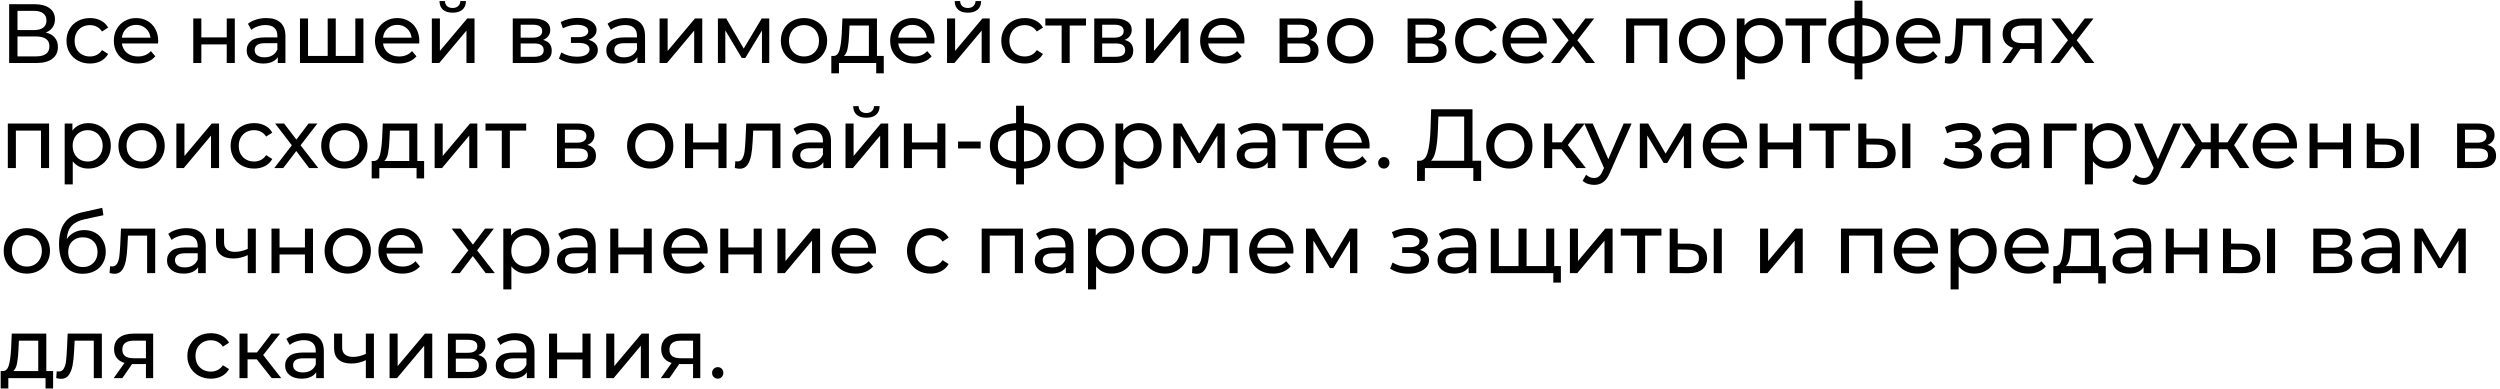 <?xml version="1.0" encoding="UTF-8"?> <svg xmlns="http://www.w3.org/2000/svg" width="476" height="74" viewBox="0 0 476 74" fill="none"><path d="M8.72 6.192C9.477 6.373 10.048 6.699 10.432 7.168C10.827 7.627 11.024 8.219 11.024 8.944C11.024 9.915 10.667 10.667 9.952 11.2C9.248 11.733 8.219 12 6.864 12H1.744V0.8H6.56C7.787 0.8 8.741 1.051 9.424 1.552C10.117 2.043 10.464 2.752 10.464 3.68C10.464 4.288 10.309 4.805 10 5.232C9.701 5.659 9.275 5.979 8.72 6.192ZM3.328 5.728H6.448C7.227 5.728 7.819 5.573 8.224 5.264C8.64 4.955 8.848 4.501 8.848 3.904C8.848 3.307 8.64 2.853 8.224 2.544C7.808 2.224 7.216 2.064 6.448 2.064H3.328V5.728ZM6.832 10.736C8.549 10.736 9.408 10.096 9.408 8.816C9.408 8.176 9.189 7.707 8.752 7.408C8.325 7.099 7.685 6.944 6.832 6.944H3.328V10.736H6.832ZM17.137 12.096C16.273 12.096 15.5 11.909 14.817 11.536C14.145 11.163 13.617 10.651 13.233 10C12.849 9.339 12.657 8.592 12.657 7.76C12.657 6.928 12.849 6.187 13.233 5.536C13.617 4.875 14.145 4.363 14.817 4C15.5 3.627 16.273 3.44 17.137 3.44C17.905 3.44 18.588 3.595 19.185 3.904C19.793 4.213 20.262 4.661 20.593 5.248L19.425 6C19.159 5.595 18.828 5.291 18.433 5.088C18.038 4.885 17.601 4.784 17.121 4.784C16.567 4.784 16.065 4.907 15.617 5.152C15.18 5.397 14.833 5.749 14.577 6.208C14.332 6.656 14.209 7.173 14.209 7.76C14.209 8.357 14.332 8.885 14.577 9.344C14.833 9.792 15.18 10.139 15.617 10.384C16.065 10.629 16.567 10.752 17.121 10.752C17.601 10.752 18.038 10.651 18.433 10.448C18.828 10.245 19.159 9.941 19.425 9.536L20.593 10.272C20.262 10.859 19.793 11.312 19.185 11.632C18.588 11.941 17.905 12.096 17.137 12.096ZM30.121 7.808C30.121 7.925 30.11 8.08 30.089 8.272H23.209C23.305 9.019 23.63 9.621 24.185 10.08C24.75 10.528 25.449 10.752 26.281 10.752C27.294 10.752 28.11 10.411 28.729 9.728L29.577 10.72C29.193 11.168 28.713 11.509 28.137 11.744C27.571 11.979 26.937 12.096 26.233 12.096C25.337 12.096 24.542 11.915 23.849 11.552C23.155 11.179 22.617 10.661 22.233 10C21.859 9.339 21.673 8.592 21.673 7.76C21.673 6.939 21.854 6.197 22.217 5.536C22.59 4.875 23.097 4.363 23.737 4C24.387 3.627 25.118 3.44 25.929 3.44C26.739 3.44 27.459 3.627 28.089 4C28.729 4.363 29.225 4.875 29.577 5.536C29.939 6.197 30.121 6.955 30.121 7.808ZM25.929 4.736C25.193 4.736 24.574 4.96 24.073 5.408C23.582 5.856 23.294 6.443 23.209 7.168H28.649C28.563 6.453 28.27 5.872 27.769 5.424C27.278 4.965 26.665 4.736 25.929 4.736ZM36.8 3.52H38.337V7.12H43.169V3.52H44.705V12H43.169V8.448H38.337V12H36.8V3.52ZM50.715 3.44C51.889 3.44 52.785 3.728 53.403 4.304C54.032 4.88 54.347 5.739 54.347 6.88V12H52.891V10.88C52.635 11.275 52.267 11.579 51.787 11.792C51.318 11.995 50.758 12.096 50.107 12.096C49.158 12.096 48.395 11.867 47.819 11.408C47.254 10.949 46.971 10.347 46.971 9.6C46.971 8.853 47.243 8.256 47.787 7.808C48.331 7.349 49.195 7.12 50.379 7.12H52.811V6.816C52.811 6.155 52.619 5.648 52.235 5.296C51.851 4.944 51.286 4.768 50.539 4.768C50.038 4.768 49.547 4.853 49.067 5.024C48.587 5.184 48.182 5.403 47.851 5.68L47.211 4.528C47.648 4.176 48.171 3.909 48.779 3.728C49.387 3.536 50.032 3.44 50.715 3.44ZM50.363 10.912C50.95 10.912 51.456 10.784 51.883 10.528C52.31 10.261 52.619 9.888 52.811 9.408V8.224H50.443C49.142 8.224 48.491 8.661 48.491 9.536C48.491 9.963 48.657 10.299 48.987 10.544C49.318 10.789 49.776 10.912 50.363 10.912ZM69.193 3.52V12H57.113V3.52H58.649V10.656H62.393V3.52H63.929V10.656H67.657V3.52H69.193ZM79.84 7.808C79.84 7.925 79.829 8.08 79.808 8.272H72.927C73.023 9.019 73.349 9.621 73.903 10.08C74.469 10.528 75.168 10.752 75.999 10.752C77.013 10.752 77.829 10.411 78.448 9.728L79.296 10.72C78.912 11.168 78.431 11.509 77.856 11.744C77.29 11.979 76.656 12.096 75.951 12.096C75.055 12.096 74.261 11.915 73.567 11.552C72.874 11.179 72.335 10.661 71.951 10C71.578 9.339 71.391 8.592 71.391 7.76C71.391 6.939 71.573 6.197 71.936 5.536C72.309 4.875 72.816 4.363 73.456 4C74.106 3.627 74.837 3.44 75.647 3.44C76.458 3.44 77.178 3.627 77.808 4C78.448 4.363 78.944 4.875 79.296 5.536C79.658 6.197 79.84 6.955 79.84 7.808ZM75.647 4.736C74.912 4.736 74.293 4.96 73.791 5.408C73.301 5.856 73.013 6.443 72.927 7.168H78.368C78.282 6.453 77.989 5.872 77.487 5.424C76.997 4.965 76.383 4.736 75.647 4.736ZM82.222 3.52H83.758V9.696L88.958 3.52H90.35V12H88.814V5.824L83.63 12H82.222V3.52ZM86.19 2.416C85.401 2.416 84.788 2.229 84.35 1.856C83.913 1.472 83.689 0.923 83.678 0.208H84.718C84.729 0.603 84.862 0.923 85.118 1.168C85.385 1.403 85.737 1.52 86.174 1.52C86.612 1.52 86.964 1.403 87.23 1.168C87.497 0.923 87.636 0.603 87.646 0.208H88.718C88.708 0.923 88.478 1.472 88.03 1.856C87.582 2.229 86.969 2.416 86.19 2.416ZM103.405 7.6C104.503 7.877 105.053 8.565 105.053 9.664C105.053 10.411 104.77 10.987 104.205 11.392C103.65 11.797 102.818 12 101.709 12H97.629V3.52H101.565C102.567 3.52 103.351 3.712 103.917 4.096C104.482 4.469 104.765 5.003 104.765 5.696C104.765 6.144 104.642 6.533 104.397 6.864C104.162 7.184 103.831 7.429 103.405 7.6ZM99.133 7.168H101.437C102.023 7.168 102.466 7.061 102.765 6.848C103.074 6.635 103.229 6.325 103.229 5.92C103.229 5.109 102.631 4.704 101.437 4.704H99.133V7.168ZM101.597 10.816C102.237 10.816 102.717 10.715 103.037 10.512C103.357 10.309 103.517 9.995 103.517 9.568C103.517 9.131 103.367 8.805 103.069 8.592C102.781 8.379 102.322 8.272 101.693 8.272H99.133V10.816H101.597ZM112.049 7.584C112.614 7.733 113.051 7.973 113.361 8.304C113.67 8.635 113.825 9.045 113.825 9.536C113.825 10.037 113.654 10.485 113.313 10.88C112.971 11.264 112.497 11.568 111.889 11.792C111.291 12.005 110.619 12.112 109.873 12.112C109.243 12.112 108.625 12.032 108.017 11.872C107.419 11.701 106.886 11.461 106.417 11.152L106.881 9.984C107.286 10.24 107.75 10.443 108.273 10.592C108.795 10.731 109.323 10.8 109.857 10.8C110.582 10.8 111.158 10.677 111.585 10.432C112.022 10.176 112.241 9.835 112.241 9.408C112.241 9.013 112.065 8.709 111.713 8.496C111.371 8.283 110.886 8.176 110.257 8.176H108.705V7.072H110.145C110.721 7.072 111.174 6.971 111.505 6.768C111.835 6.565 112.001 6.288 112.001 5.936C112.001 5.552 111.803 5.253 111.409 5.04C111.025 4.827 110.502 4.72 109.841 4.72C108.998 4.72 108.107 4.939 107.169 5.376L106.753 4.192C107.787 3.669 108.87 3.408 110.001 3.408C110.683 3.408 111.297 3.504 111.841 3.696C112.385 3.888 112.811 4.16 113.121 4.512C113.43 4.864 113.585 5.264 113.585 5.712C113.585 6.128 113.446 6.501 113.169 6.832C112.891 7.163 112.518 7.413 112.049 7.584ZM119.184 3.44C120.357 3.44 121.253 3.728 121.872 4.304C122.501 4.88 122.816 5.739 122.816 6.88V12H121.36V10.88C121.104 11.275 120.736 11.579 120.256 11.792C119.787 11.995 119.227 12.096 118.576 12.096C117.627 12.096 116.864 11.867 116.288 11.408C115.723 10.949 115.44 10.347 115.44 9.6C115.44 8.853 115.712 8.256 116.256 7.808C116.8 7.349 117.664 7.12 118.848 7.12H121.28V6.816C121.28 6.155 121.088 5.648 120.704 5.296C120.32 4.944 119.755 4.768 119.008 4.768C118.507 4.768 118.016 4.853 117.536 5.024C117.056 5.184 116.651 5.403 116.32 5.68L115.68 4.528C116.117 4.176 116.64 3.909 117.248 3.728C117.856 3.536 118.501 3.44 119.184 3.44ZM118.832 10.912C119.419 10.912 119.925 10.784 120.352 10.528C120.779 10.261 121.088 9.888 121.28 9.408V8.224H118.912C117.611 8.224 116.96 8.661 116.96 9.536C116.96 9.963 117.125 10.299 117.456 10.544C117.787 10.789 118.245 10.912 118.832 10.912ZM125.582 3.52H127.118V9.696L132.318 3.52H133.71V12H132.174V5.824L126.99 12H125.582V3.52ZM146.467 3.52V12H145.075V5.808L141.907 11.04H141.235L138.099 5.792V12H136.691V3.52H138.275L141.603 9.248L145.027 3.52H146.467ZM153.089 12.096C152.246 12.096 151.489 11.909 150.817 11.536C150.145 11.163 149.617 10.651 149.233 10C148.859 9.339 148.673 8.592 148.673 7.76C148.673 6.928 148.859 6.187 149.233 5.536C149.617 4.875 150.145 4.363 150.817 4C151.489 3.627 152.246 3.44 153.089 3.44C153.931 3.44 154.683 3.627 155.345 4C156.017 4.363 156.539 4.875 156.913 5.536C157.297 6.187 157.489 6.928 157.489 7.76C157.489 8.592 157.297 9.339 156.913 10C156.539 10.651 156.017 11.163 155.345 11.536C154.683 11.909 153.931 12.096 153.089 12.096ZM153.089 10.752C153.633 10.752 154.118 10.629 154.545 10.384C154.982 10.128 155.323 9.776 155.569 9.328C155.814 8.869 155.937 8.347 155.937 7.76C155.937 7.173 155.814 6.656 155.569 6.208C155.323 5.749 154.982 5.397 154.545 5.152C154.118 4.907 153.633 4.784 153.089 4.784C152.545 4.784 152.054 4.907 151.617 5.152C151.19 5.397 150.849 5.749 150.593 6.208C150.347 6.656 150.225 7.173 150.225 7.76C150.225 8.347 150.347 8.869 150.593 9.328C150.849 9.776 151.19 10.128 151.617 10.384C152.054 10.629 152.545 10.752 153.089 10.752ZM168.268 10.656V13.968H166.828V12H159.74V13.968H158.284V10.656H158.732C159.276 10.624 159.65 10.24 159.852 9.504C160.055 8.768 160.194 7.728 160.268 6.384L160.396 3.52H166.972V10.656H168.268ZM161.676 6.496C161.634 7.563 161.543 8.448 161.404 9.152C161.276 9.845 161.036 10.347 160.684 10.656H165.436V4.864H161.756L161.676 6.496ZM177.933 7.808C177.933 7.925 177.923 8.08 177.901 8.272H171.021C171.117 9.019 171.443 9.621 171.997 10.08C172.563 10.528 173.261 10.752 174.093 10.752C175.107 10.752 175.923 10.411 176.541 9.728L177.389 10.72C177.005 11.168 176.525 11.509 175.949 11.744C175.384 11.979 174.749 12.096 174.045 12.096C173.149 12.096 172.355 11.915 171.661 11.552C170.968 11.179 170.429 10.661 170.045 10C169.672 9.339 169.485 8.592 169.485 7.76C169.485 6.939 169.667 6.197 170.029 5.536C170.403 4.875 170.909 4.363 171.549 4C172.2 3.627 172.931 3.44 173.741 3.44C174.552 3.44 175.272 3.627 175.901 4C176.541 4.363 177.037 4.875 177.389 5.536C177.752 6.197 177.933 6.955 177.933 7.808ZM173.741 4.736C173.005 4.736 172.387 4.96 171.885 5.408C171.395 5.856 171.107 6.443 171.021 7.168H176.461C176.376 6.453 176.083 5.872 175.581 5.424C175.091 4.965 174.477 4.736 173.741 4.736ZM180.316 3.52H181.852V9.696L187.052 3.52H188.444V12H186.908V5.824L181.724 12H180.316V3.52ZM184.284 2.416C183.495 2.416 182.881 2.229 182.444 1.856C182.007 1.472 181.783 0.923 181.772 0.208H182.812C182.823 0.603 182.956 0.923 183.212 1.168C183.479 1.403 183.831 1.52 184.268 1.52C184.705 1.52 185.057 1.403 185.324 1.168C185.591 0.923 185.729 0.603 185.74 0.208H186.812C186.801 0.923 186.572 1.472 186.124 1.856C185.676 2.229 185.063 2.416 184.284 2.416ZM195.122 12.096C194.258 12.096 193.484 11.909 192.802 11.536C192.13 11.163 191.602 10.651 191.218 10C190.834 9.339 190.642 8.592 190.642 7.76C190.642 6.928 190.834 6.187 191.218 5.536C191.602 4.875 192.13 4.363 192.802 4C193.484 3.627 194.258 3.44 195.122 3.44C195.89 3.44 196.572 3.595 197.17 3.904C197.778 4.213 198.247 4.661 198.578 5.248L197.41 6C197.143 5.595 196.812 5.291 196.418 5.088C196.023 4.885 195.586 4.784 195.106 4.784C194.551 4.784 194.05 4.907 193.602 5.152C193.164 5.397 192.818 5.749 192.562 6.208C192.316 6.656 192.194 7.173 192.194 7.76C192.194 8.357 192.316 8.885 192.562 9.344C192.818 9.792 193.164 10.139 193.602 10.384C194.05 10.629 194.551 10.752 195.106 10.752C195.586 10.752 196.023 10.651 196.418 10.448C196.812 10.245 197.143 9.941 197.41 9.536L198.578 10.272C198.247 10.859 197.778 11.312 197.17 11.632C196.572 11.941 195.89 12.096 195.122 12.096ZM206.777 4.864H203.673V12H202.137V4.864H199.033V3.52H206.777V4.864ZM214.123 7.6C215.222 7.877 215.771 8.565 215.771 9.664C215.771 10.411 215.489 10.987 214.923 11.392C214.369 11.797 213.537 12 212.427 12H208.347V3.52H212.283C213.286 3.52 214.07 3.712 214.635 4.096C215.201 4.469 215.483 5.003 215.483 5.696C215.483 6.144 215.361 6.533 215.115 6.864C214.881 7.184 214.55 7.429 214.123 7.6ZM209.851 7.168H212.155C212.742 7.168 213.185 7.061 213.483 6.848C213.793 6.635 213.947 6.325 213.947 5.92C213.947 5.109 213.35 4.704 212.155 4.704H209.851V7.168ZM212.315 10.816C212.955 10.816 213.435 10.715 213.755 10.512C214.075 10.309 214.235 9.995 214.235 9.568C214.235 9.131 214.086 8.805 213.787 8.592C213.499 8.379 213.041 8.272 212.411 8.272H209.851V10.816H212.315ZM218.176 3.52H219.712V9.696L224.911 3.52H226.304V12H224.767V5.824L219.584 12H218.176V3.52ZM236.949 7.808C236.949 7.925 236.938 8.08 236.917 8.272H230.037C230.133 9.019 230.458 9.621 231.013 10.08C231.578 10.528 232.277 10.752 233.109 10.752C234.122 10.752 234.938 10.411 235.557 9.728L236.405 10.72C236.021 11.168 235.541 11.509 234.965 11.744C234.4 11.979 233.765 12.096 233.061 12.096C232.165 12.096 231.37 11.915 230.677 11.552C229.984 11.179 229.445 10.661 229.061 10C228.688 9.339 228.501 8.592 228.501 7.76C228.501 6.939 228.682 6.197 229.045 5.536C229.418 4.875 229.925 4.363 230.565 4C231.216 3.627 231.946 3.44 232.757 3.44C233.568 3.44 234.288 3.627 234.917 4C235.557 4.363 236.053 4.875 236.405 5.536C236.768 6.197 236.949 6.955 236.949 7.808ZM232.757 4.736C232.021 4.736 231.402 4.96 230.901 5.408C230.41 5.856 230.122 6.443 230.037 7.168H235.477C235.392 6.453 235.098 5.872 234.597 5.424C234.106 4.965 233.493 4.736 232.757 4.736ZM249.405 7.6C250.503 7.877 251.053 8.565 251.053 9.664C251.053 10.411 250.77 10.987 250.205 11.392C249.65 11.797 248.818 12 247.709 12H243.629V3.52H247.565C248.567 3.52 249.351 3.712 249.917 4.096C250.482 4.469 250.765 5.003 250.765 5.696C250.765 6.144 250.642 6.533 250.397 6.864C250.162 7.184 249.831 7.429 249.405 7.6ZM245.133 7.168H247.437C248.023 7.168 248.466 7.061 248.765 6.848C249.074 6.635 249.229 6.325 249.229 5.92C249.229 5.109 248.631 4.704 247.437 4.704H245.133V7.168ZM247.597 10.816C248.237 10.816 248.717 10.715 249.037 10.512C249.357 10.309 249.517 9.995 249.517 9.568C249.517 9.131 249.367 8.805 249.069 8.592C248.781 8.379 248.322 8.272 247.693 8.272H245.133V10.816H247.597ZM257.089 12.096C256.246 12.096 255.489 11.909 254.817 11.536C254.145 11.163 253.617 10.651 253.233 10C252.859 9.339 252.673 8.592 252.673 7.76C252.673 6.928 252.859 6.187 253.233 5.536C253.617 4.875 254.145 4.363 254.817 4C255.489 3.627 256.246 3.44 257.089 3.44C257.931 3.44 258.683 3.627 259.345 4C260.017 4.363 260.539 4.875 260.913 5.536C261.297 6.187 261.489 6.928 261.489 7.76C261.489 8.592 261.297 9.339 260.913 10C260.539 10.651 260.017 11.163 259.345 11.536C258.683 11.909 257.931 12.096 257.089 12.096ZM257.089 10.752C257.633 10.752 258.118 10.629 258.545 10.384C258.982 10.128 259.323 9.776 259.569 9.328C259.814 8.869 259.937 8.347 259.937 7.76C259.937 7.173 259.814 6.656 259.569 6.208C259.323 5.749 258.982 5.397 258.545 5.152C258.118 4.907 257.633 4.784 257.089 4.784C256.545 4.784 256.054 4.907 255.617 5.152C255.19 5.397 254.849 5.749 254.593 6.208C254.347 6.656 254.225 7.173 254.225 7.76C254.225 8.347 254.347 8.869 254.593 9.328C254.849 9.776 255.19 10.128 255.617 10.384C256.054 10.629 256.545 10.752 257.089 10.752ZM273.78 7.6C274.878 7.877 275.428 8.565 275.428 9.664C275.428 10.411 275.145 10.987 274.58 11.392C274.025 11.797 273.193 12 272.084 12H268.004V3.52H271.94C272.942 3.52 273.726 3.712 274.292 4.096C274.857 4.469 275.14 5.003 275.14 5.696C275.14 6.144 275.017 6.533 274.772 6.864C274.537 7.184 274.206 7.429 273.78 7.6ZM269.508 7.168H271.812C272.398 7.168 272.841 7.061 273.14 6.848C273.449 6.635 273.604 6.325 273.604 5.92C273.604 5.109 273.006 4.704 271.812 4.704H269.508V7.168ZM271.972 10.816C272.612 10.816 273.092 10.715 273.412 10.512C273.732 10.309 273.892 9.995 273.892 9.568C273.892 9.131 273.742 8.805 273.444 8.592C273.156 8.379 272.697 8.272 272.068 8.272H269.508V10.816H271.972ZM281.528 12.096C280.664 12.096 279.89 11.909 279.208 11.536C278.536 11.163 278.008 10.651 277.624 10C277.24 9.339 277.048 8.592 277.048 7.76C277.048 6.928 277.24 6.187 277.624 5.536C278.008 4.875 278.536 4.363 279.208 4C279.89 3.627 280.664 3.44 281.528 3.44C282.296 3.44 282.978 3.595 283.576 3.904C284.184 4.213 284.653 4.661 284.984 5.248L283.816 6C283.549 5.595 283.218 5.291 282.824 5.088C282.429 4.885 281.992 4.784 281.512 4.784C280.957 4.784 280.456 4.907 280.008 5.152C279.57 5.397 279.224 5.749 278.968 6.208C278.722 6.656 278.6 7.173 278.6 7.76C278.6 8.357 278.722 8.885 278.968 9.344C279.224 9.792 279.57 10.139 280.008 10.384C280.456 10.629 280.957 10.752 281.512 10.752C281.992 10.752 282.429 10.651 282.824 10.448C283.218 10.245 283.549 9.941 283.816 9.536L284.984 10.272C284.653 10.859 284.184 11.312 283.576 11.632C282.978 11.941 282.296 12.096 281.528 12.096ZM294.511 7.808C294.511 7.925 294.501 8.08 294.479 8.272H287.599C287.695 9.019 288.021 9.621 288.575 10.08C289.141 10.528 289.839 10.752 290.671 10.752C291.685 10.752 292.501 10.411 293.119 9.728L293.967 10.72C293.583 11.168 293.103 11.509 292.527 11.744C291.962 11.979 291.327 12.096 290.623 12.096C289.727 12.096 288.933 11.915 288.239 11.552C287.546 11.179 287.007 10.661 286.623 10C286.25 9.339 286.063 8.592 286.063 7.76C286.063 6.939 286.245 6.197 286.607 5.536C286.981 4.875 287.487 4.363 288.127 4C288.778 3.627 289.509 3.44 290.319 3.44C291.13 3.44 291.85 3.627 292.479 4C293.119 4.363 293.615 4.875 293.967 5.536C294.33 6.197 294.511 6.955 294.511 7.808ZM290.319 4.736C289.583 4.736 288.965 4.96 288.463 5.408C287.973 5.856 287.685 6.443 287.599 7.168H293.039C292.954 6.453 292.661 5.872 292.159 5.424C291.669 4.965 291.055 4.736 290.319 4.736ZM301.956 12L299.508 8.752L297.028 12H295.316L298.66 7.664L295.476 3.52H297.188L299.524 6.576L301.844 3.52H303.524L300.324 7.664L303.7 12H301.956ZM317.469 3.52V12H315.933V4.864H311.149V12H309.613V3.52H317.469ZM324.073 12.096C323.23 12.096 322.473 11.909 321.801 11.536C321.129 11.163 320.601 10.651 320.217 10C319.844 9.339 319.657 8.592 319.657 7.76C319.657 6.928 319.844 6.187 320.217 5.536C320.601 4.875 321.129 4.363 321.801 4C322.473 3.627 323.23 3.44 324.073 3.44C324.916 3.44 325.668 3.627 326.329 4C327.001 4.363 327.524 4.875 327.897 5.536C328.281 6.187 328.473 6.928 328.473 7.76C328.473 8.592 328.281 9.339 327.897 10C327.524 10.651 327.001 11.163 326.329 11.536C325.668 11.909 324.916 12.096 324.073 12.096ZM324.073 10.752C324.617 10.752 325.102 10.629 325.529 10.384C325.966 10.128 326.308 9.776 326.553 9.328C326.798 8.869 326.921 8.347 326.921 7.76C326.921 7.173 326.798 6.656 326.553 6.208C326.308 5.749 325.966 5.397 325.529 5.152C325.102 4.907 324.617 4.784 324.073 4.784C323.529 4.784 323.038 4.907 322.601 5.152C322.174 5.397 321.833 5.749 321.577 6.208C321.332 6.656 321.209 7.173 321.209 7.76C321.209 8.347 321.332 8.869 321.577 9.328C321.833 9.776 322.174 10.128 322.601 10.384C323.038 10.629 323.529 10.752 324.073 10.752ZM335.187 3.44C336.008 3.44 336.744 3.621 337.395 3.984C338.046 4.347 338.552 4.853 338.915 5.504C339.288 6.155 339.475 6.907 339.475 7.76C339.475 8.613 339.288 9.371 338.915 10.032C338.552 10.683 338.046 11.189 337.395 11.552C336.744 11.915 336.008 12.096 335.187 12.096C334.579 12.096 334.019 11.979 333.507 11.744C333.006 11.509 332.579 11.168 332.227 10.72V15.104H330.691V3.52H332.163V4.864C332.504 4.395 332.936 4.043 333.459 3.808C333.982 3.563 334.558 3.44 335.187 3.44ZM335.059 10.752C335.603 10.752 336.088 10.629 336.515 10.384C336.952 10.128 337.294 9.776 337.539 9.328C337.795 8.869 337.923 8.347 337.923 7.76C337.923 7.173 337.795 6.656 337.539 6.208C337.294 5.749 336.952 5.397 336.515 5.152C336.088 4.907 335.603 4.784 335.059 4.784C334.526 4.784 334.04 4.912 333.603 5.168C333.176 5.413 332.835 5.76 332.579 6.208C332.334 6.656 332.211 7.173 332.211 7.76C332.211 8.347 332.334 8.869 332.579 9.328C332.824 9.776 333.166 10.128 333.603 10.384C334.04 10.629 334.526 10.752 335.059 10.752ZM347.714 4.864H344.61V12H343.074V4.864H339.97V3.52H347.714V4.864ZM359.614 7.744C359.614 9.056 359.177 10.091 358.302 10.848C357.427 11.605 356.195 12.027 354.606 12.112V15.104H353.102V12.112C351.513 12.027 350.281 11.611 349.406 10.864C348.542 10.107 348.11 9.067 348.11 7.744C348.11 6.432 348.542 5.408 349.406 4.672C350.27 3.936 351.502 3.525 353.102 3.44V0.128H354.606V3.44C356.195 3.525 357.427 3.941 358.302 4.688C359.177 5.424 359.614 6.443 359.614 7.744ZM349.63 7.744C349.63 8.651 349.918 9.36 350.494 9.872C351.081 10.384 351.95 10.677 353.102 10.752V4.8C351.939 4.875 351.07 5.163 350.494 5.664C349.918 6.165 349.63 6.859 349.63 7.744ZM354.606 10.768C356.931 10.587 358.094 9.579 358.094 7.744C358.094 6.848 357.801 6.155 357.214 5.664C356.627 5.163 355.758 4.875 354.606 4.8V10.768ZM369.449 7.808C369.449 7.925 369.438 8.08 369.417 8.272H362.537C362.633 9.019 362.958 9.621 363.513 10.08C364.078 10.528 364.777 10.752 365.609 10.752C366.622 10.752 367.438 10.411 368.057 9.728L368.905 10.72C368.521 11.168 368.041 11.509 367.465 11.744C366.9 11.979 366.265 12.096 365.561 12.096C364.665 12.096 363.87 11.915 363.177 11.552C362.484 11.179 361.945 10.661 361.561 10C361.188 9.339 361.001 8.592 361.001 7.76C361.001 6.939 361.182 6.197 361.545 5.536C361.918 4.875 362.425 4.363 363.065 4C363.716 3.627 364.446 3.44 365.257 3.44C366.068 3.44 366.788 3.627 367.417 4C368.057 4.363 368.553 4.875 368.905 5.536C369.268 6.197 369.449 6.955 369.449 7.808ZM365.257 4.736C364.521 4.736 363.902 4.96 363.401 5.408C362.91 5.856 362.622 6.443 362.537 7.168H367.977C367.892 6.453 367.598 5.872 367.097 5.424C366.606 4.965 365.993 4.736 365.257 4.736ZM378.971 3.52V12H377.435V4.864H373.787L373.691 6.752C373.638 7.893 373.536 8.848 373.387 9.616C373.238 10.373 372.992 10.981 372.651 11.44C372.31 11.899 371.835 12.128 371.227 12.128C370.95 12.128 370.635 12.08 370.283 11.984L370.379 10.688C370.518 10.72 370.646 10.736 370.763 10.736C371.19 10.736 371.51 10.549 371.723 10.176C371.936 9.803 372.075 9.36 372.139 8.848C372.203 8.336 372.262 7.605 372.315 6.656L372.459 3.52H378.971ZM388.741 3.52V12H387.365V9.312H384.901H384.725L382.869 12H381.221L383.285 9.104C382.645 8.912 382.154 8.597 381.813 8.16C381.472 7.712 381.301 7.157 381.301 6.496C381.301 5.525 381.632 4.789 382.293 4.288C382.954 3.776 383.866 3.52 385.029 3.52H388.741ZM382.869 6.544C382.869 7.109 383.045 7.531 383.397 7.808C383.76 8.075 384.298 8.208 385.013 8.208H387.365V4.864H385.077C383.605 4.864 382.869 5.424 382.869 6.544ZM397.034 12L394.586 8.752L392.106 12H390.394L393.738 7.664L390.554 3.52H392.266L394.602 6.576L396.922 3.52H398.602L395.402 7.664L398.778 12H397.034ZM9.344 23.52V32H7.808V24.864H3.024V32H1.488V23.52H9.344ZM16.812 23.44C17.634 23.44 18.369 23.621 19.02 23.984C19.671 24.347 20.177 24.853 20.54 25.504C20.913 26.155 21.1 26.907 21.1 27.76C21.1 28.613 20.913 29.371 20.54 30.032C20.177 30.683 19.671 31.189 19.02 31.552C18.369 31.915 17.634 32.096 16.812 32.096C16.204 32.096 15.644 31.979 15.132 31.744C14.631 31.509 14.204 31.168 13.852 30.72V35.104H12.316V23.52H13.788V24.864C14.13 24.395 14.562 24.043 15.084 23.808C15.607 23.563 16.183 23.44 16.812 23.44ZM16.684 30.752C17.228 30.752 17.713 30.629 18.14 30.384C18.578 30.128 18.919 29.776 19.164 29.328C19.42 28.869 19.548 28.347 19.548 27.76C19.548 27.173 19.42 26.656 19.164 26.208C18.919 25.749 18.578 25.397 18.14 25.152C17.713 24.907 17.228 24.784 16.684 24.784C16.151 24.784 15.665 24.912 15.228 25.168C14.802 25.413 14.46 25.76 14.204 26.208C13.959 26.656 13.836 27.173 13.836 27.76C13.836 28.347 13.959 28.869 14.204 29.328C14.45 29.776 14.791 30.128 15.228 30.384C15.665 30.629 16.151 30.752 16.684 30.752ZM26.964 32.096C26.121 32.096 25.364 31.909 24.692 31.536C24.02 31.163 23.492 30.651 23.108 30C22.734 29.339 22.548 28.592 22.548 27.76C22.548 26.928 22.734 26.187 23.108 25.536C23.492 24.875 24.02 24.363 24.692 24C25.364 23.627 26.121 23.44 26.964 23.44C27.806 23.44 28.558 23.627 29.22 24C29.892 24.363 30.414 24.875 30.788 25.536C31.172 26.187 31.364 26.928 31.364 27.76C31.364 28.592 31.172 29.339 30.788 30C30.414 30.651 29.892 31.163 29.22 31.536C28.558 31.909 27.806 32.096 26.964 32.096ZM26.964 30.752C27.508 30.752 27.993 30.629 28.42 30.384C28.857 30.128 29.198 29.776 29.444 29.328C29.689 28.869 29.812 28.347 29.812 27.76C29.812 27.173 29.689 26.656 29.444 26.208C29.198 25.749 28.857 25.397 28.42 25.152C27.993 24.907 27.508 24.784 26.964 24.784C26.42 24.784 25.929 24.907 25.492 25.152C25.065 25.397 24.724 25.749 24.468 26.208C24.222 26.656 24.1 27.173 24.1 27.76C24.1 28.347 24.222 28.869 24.468 29.328C24.724 29.776 25.065 30.128 25.492 30.384C25.929 30.629 26.42 30.752 26.964 30.752ZM33.582 23.52H35.118V29.696L40.318 23.52H41.71V32H40.174V25.824L34.99 32H33.582V23.52ZM48.387 32.096C47.523 32.096 46.75 31.909 46.067 31.536C45.395 31.163 44.867 30.651 44.483 30C44.099 29.339 43.907 28.592 43.907 27.76C43.907 26.928 44.099 26.187 44.483 25.536C44.867 24.875 45.395 24.363 46.067 24C46.75 23.627 47.523 23.44 48.387 23.44C49.155 23.44 49.838 23.595 50.435 23.904C51.043 24.213 51.513 24.661 51.843 25.248L50.675 26C50.408 25.595 50.078 25.291 49.683 25.088C49.288 24.885 48.851 24.784 48.371 24.784C47.816 24.784 47.315 24.907 46.867 25.152C46.43 25.397 46.083 25.749 45.827 26.208C45.582 26.656 45.459 27.173 45.459 27.76C45.459 28.357 45.582 28.885 45.827 29.344C46.083 29.792 46.43 30.139 46.867 30.384C47.315 30.629 47.816 30.752 48.371 30.752C48.851 30.752 49.288 30.651 49.683 30.448C50.078 30.245 50.408 29.941 50.675 29.536L51.843 30.272C51.513 30.859 51.043 31.312 50.435 31.632C49.838 31.941 49.155 32.096 48.387 32.096ZM58.862 32L56.414 28.752L53.934 32H52.222L55.566 27.664L52.382 23.52H54.094L56.43 26.576L58.75 23.52H60.43L57.23 27.664L60.606 32H58.862ZM65.573 32.096C64.731 32.096 63.973 31.909 63.301 31.536C62.629 31.163 62.101 30.651 61.717 30C61.344 29.339 61.157 28.592 61.157 27.76C61.157 26.928 61.344 26.187 61.717 25.536C62.101 24.875 62.629 24.363 63.301 24C63.973 23.627 64.731 23.44 65.573 23.44C66.416 23.44 67.168 23.627 67.829 24C68.501 24.363 69.024 24.875 69.397 25.536C69.781 26.187 69.973 26.928 69.973 27.76C69.973 28.592 69.781 29.339 69.397 30C69.024 30.651 68.501 31.163 67.829 31.536C67.168 31.909 66.416 32.096 65.573 32.096ZM65.573 30.752C66.117 30.752 66.603 30.629 67.029 30.384C67.466 30.128 67.808 29.776 68.053 29.328C68.299 28.869 68.421 28.347 68.421 27.76C68.421 27.173 68.299 26.656 68.053 26.208C67.808 25.749 67.466 25.397 67.029 25.152C66.603 24.907 66.117 24.784 65.573 24.784C65.029 24.784 64.538 24.907 64.101 25.152C63.675 25.397 63.333 25.749 63.077 26.208C62.832 26.656 62.709 27.173 62.709 27.76C62.709 28.347 62.832 28.869 63.077 29.328C63.333 29.776 63.675 30.128 64.101 30.384C64.538 30.629 65.029 30.752 65.573 30.752ZM80.753 30.656V33.968H79.313V32H72.225V33.968H70.769V30.656H71.217C71.761 30.624 72.134 30.24 72.337 29.504C72.539 28.768 72.678 27.728 72.753 26.384L72.881 23.52H79.457V30.656H80.753ZM74.161 26.496C74.118 27.563 74.027 28.448 73.889 29.152C73.761 29.845 73.521 30.347 73.169 30.656H77.921V24.864H74.241L74.161 26.496ZM82.754 23.52H84.29V29.696L89.49 23.52H90.882V32H89.346V25.824L84.162 32H82.754V23.52ZM100.183 24.864H97.079V32H95.543V24.864H92.439V23.52H100.183V24.864ZM111.827 27.6C112.925 27.877 113.475 28.565 113.475 29.664C113.475 30.411 113.192 30.987 112.627 31.392C112.072 31.797 111.24 32 110.131 32H106.051V23.52H109.987C110.989 23.52 111.773 23.712 112.339 24.096C112.904 24.469 113.187 25.003 113.187 25.696C113.187 26.144 113.064 26.533 112.819 26.864C112.584 27.184 112.253 27.429 111.827 27.6ZM107.555 27.168H109.859C110.445 27.168 110.888 27.061 111.187 26.848C111.496 26.635 111.651 26.325 111.651 25.92C111.651 25.109 111.053 24.704 109.859 24.704H107.555V27.168ZM110.019 30.816C110.659 30.816 111.139 30.715 111.459 30.512C111.779 30.309 111.939 29.995 111.939 29.568C111.939 29.131 111.789 28.805 111.491 28.592C111.203 28.379 110.744 28.272 110.115 28.272H107.555V30.816H110.019ZM123.808 32.096C122.965 32.096 122.208 31.909 121.536 31.536C120.864 31.163 120.336 30.651 119.952 30C119.578 29.339 119.392 28.592 119.392 27.76C119.392 26.928 119.578 26.187 119.952 25.536C120.336 24.875 120.864 24.363 121.536 24C122.208 23.627 122.965 23.44 123.808 23.44C124.65 23.44 125.402 23.627 126.064 24C126.736 24.363 127.258 24.875 127.632 25.536C128.016 26.187 128.208 26.928 128.208 27.76C128.208 28.592 128.016 29.339 127.632 30C127.258 30.651 126.736 31.163 126.064 31.536C125.402 31.909 124.65 32.096 123.808 32.096ZM123.808 30.752C124.352 30.752 124.837 30.629 125.264 30.384C125.701 30.128 126.042 29.776 126.288 29.328C126.533 28.869 126.656 28.347 126.656 27.76C126.656 27.173 126.533 26.656 126.288 26.208C126.042 25.749 125.701 25.397 125.264 25.152C124.837 24.907 124.352 24.784 123.808 24.784C123.264 24.784 122.773 24.907 122.336 25.152C121.909 25.397 121.568 25.749 121.312 26.208C121.066 26.656 120.944 27.173 120.944 27.76C120.944 28.347 121.066 28.869 121.312 29.328C121.568 29.776 121.909 30.128 122.336 30.384C122.773 30.629 123.264 30.752 123.808 30.752ZM130.426 23.52H131.962V27.12H136.794V23.52H138.33V32H136.794V28.448H131.962V32H130.426V23.52ZM148.596 23.52V32H147.06V24.864H143.412L143.316 26.752C143.263 27.893 143.161 28.848 143.012 29.616C142.863 30.373 142.617 30.981 142.276 31.44C141.935 31.899 141.46 32.128 140.852 32.128C140.575 32.128 140.26 32.08 139.908 31.984L140.004 30.688C140.143 30.72 140.271 30.736 140.388 30.736C140.815 30.736 141.135 30.549 141.348 30.176C141.561 29.803 141.7 29.36 141.764 28.848C141.828 28.336 141.887 27.605 141.94 26.656L142.084 23.52H148.596ZM154.59 23.44C155.763 23.44 156.659 23.728 157.278 24.304C157.907 24.88 158.222 25.739 158.222 26.88V32H156.766V30.88C156.51 31.275 156.142 31.579 155.662 31.792C155.193 31.995 154.633 32.096 153.982 32.096C153.033 32.096 152.27 31.867 151.694 31.408C151.129 30.949 150.846 30.347 150.846 29.6C150.846 28.853 151.118 28.256 151.662 27.808C152.206 27.349 153.07 27.12 154.254 27.12H156.686V26.816C156.686 26.155 156.494 25.648 156.11 25.296C155.726 24.944 155.161 24.768 154.414 24.768C153.913 24.768 153.422 24.853 152.942 25.024C152.462 25.184 152.057 25.403 151.726 25.68L151.086 24.528C151.523 24.176 152.046 23.909 152.654 23.728C153.262 23.536 153.907 23.44 154.59 23.44ZM154.238 30.912C154.825 30.912 155.331 30.784 155.758 30.528C156.185 30.261 156.494 29.888 156.686 29.408V28.224H154.318C153.017 28.224 152.366 28.661 152.366 29.536C152.366 29.963 152.531 30.299 152.862 30.544C153.193 30.789 153.651 30.912 154.238 30.912ZM160.988 23.52H162.524V29.696L167.724 23.52H169.116V32H167.58V25.824L162.396 32H160.988V23.52ZM164.956 22.416C164.167 22.416 163.553 22.229 163.116 21.856C162.679 21.472 162.455 20.923 162.444 20.208H163.484C163.495 20.603 163.628 20.923 163.884 21.168C164.151 21.403 164.503 21.52 164.94 21.52C165.377 21.52 165.729 21.403 165.996 21.168C166.263 20.923 166.401 20.603 166.412 20.208H167.484C167.473 20.923 167.244 21.472 166.796 21.856C166.348 22.229 165.735 22.416 164.956 22.416ZM172.097 23.52H173.633V27.12H178.465V23.52H180.001V32H178.465V28.448H173.633V32H172.097V23.52ZM182.412 26.944H186.716V28.272H182.412V26.944ZM199.973 27.744C199.973 29.056 199.536 30.091 198.661 30.848C197.787 31.605 196.555 32.027 194.965 32.112V35.104H193.461V32.112C191.872 32.027 190.64 31.611 189.765 30.864C188.901 30.107 188.469 29.067 188.469 27.744C188.469 26.432 188.901 25.408 189.765 24.672C190.629 23.936 191.861 23.525 193.461 23.44V20.128H194.965V23.44C196.555 23.525 197.787 23.941 198.661 24.688C199.536 25.424 199.973 26.443 199.973 27.744ZM189.989 27.744C189.989 28.651 190.277 29.36 190.853 29.872C191.44 30.384 192.309 30.677 193.461 30.752V24.8C192.299 24.875 191.429 25.163 190.853 25.664C190.277 26.165 189.989 26.859 189.989 27.744ZM194.965 30.768C197.291 30.587 198.453 29.579 198.453 27.744C198.453 26.848 198.16 26.155 197.573 25.664C196.987 25.163 196.117 24.875 194.965 24.8V30.768ZM205.776 32.096C204.934 32.096 204.176 31.909 203.504 31.536C202.832 31.163 202.304 30.651 201.92 30C201.547 29.339 201.36 28.592 201.36 27.76C201.36 26.928 201.547 26.187 201.92 25.536C202.304 24.875 202.832 24.363 203.504 24C204.176 23.627 204.934 23.44 205.776 23.44C206.619 23.44 207.371 23.627 208.032 24C208.704 24.363 209.227 24.875 209.6 25.536C209.984 26.187 210.176 26.928 210.176 27.76C210.176 28.592 209.984 29.339 209.6 30C209.227 30.651 208.704 31.163 208.032 31.536C207.371 31.909 206.619 32.096 205.776 32.096ZM205.776 30.752C206.32 30.752 206.806 30.629 207.232 30.384C207.67 30.128 208.011 29.776 208.256 29.328C208.502 28.869 208.624 28.347 208.624 27.76C208.624 27.173 208.502 26.656 208.256 26.208C208.011 25.749 207.67 25.397 207.232 25.152C206.806 24.907 206.32 24.784 205.776 24.784C205.232 24.784 204.742 24.907 204.304 25.152C203.878 25.397 203.536 25.749 203.28 26.208C203.035 26.656 202.912 27.173 202.912 27.76C202.912 28.347 203.035 28.869 203.28 29.328C203.536 29.776 203.878 30.128 204.304 30.384C204.742 30.629 205.232 30.752 205.776 30.752ZM216.89 23.44C217.712 23.44 218.448 23.621 219.098 23.984C219.749 24.347 220.256 24.853 220.618 25.504C220.992 26.155 221.178 26.907 221.178 27.76C221.178 28.613 220.992 29.371 220.618 30.032C220.256 30.683 219.749 31.189 219.098 31.552C218.448 31.915 217.712 32.096 216.89 32.096C216.282 32.096 215.722 31.979 215.21 31.744C214.709 31.509 214.282 31.168 213.93 30.72V35.104H212.394V23.52H213.866V24.864C214.208 24.395 214.64 24.043 215.162 23.808C215.685 23.563 216.261 23.44 216.89 23.44ZM216.762 30.752C217.306 30.752 217.792 30.629 218.218 30.384C218.656 30.128 218.997 29.776 219.242 29.328C219.498 28.869 219.626 28.347 219.626 27.76C219.626 27.173 219.498 26.656 219.242 26.208C218.997 25.749 218.656 25.397 218.218 25.152C217.792 24.907 217.306 24.784 216.762 24.784C216.229 24.784 215.744 24.912 215.306 25.168C214.88 25.413 214.538 25.76 214.282 26.208C214.037 26.656 213.914 27.173 213.914 27.76C213.914 28.347 214.037 28.869 214.282 29.328C214.528 29.776 214.869 30.128 215.306 30.384C215.744 30.629 216.229 30.752 216.762 30.752ZM233.186 23.52V32H231.794V25.808L228.626 31.04H227.954L224.818 25.792V32H223.41V23.52H224.994L228.322 29.248L231.746 23.52H233.186ZM239.2 23.44C240.373 23.44 241.269 23.728 241.888 24.304C242.517 24.88 242.832 25.739 242.832 26.88V32H241.376V30.88C241.12 31.275 240.752 31.579 240.272 31.792C239.802 31.995 239.242 32.096 238.592 32.096C237.642 32.096 236.88 31.867 236.304 31.408C235.738 30.949 235.456 30.347 235.456 29.6C235.456 28.853 235.728 28.256 236.272 27.808C236.816 27.349 237.68 27.12 238.864 27.12H241.296V26.816C241.296 26.155 241.104 25.648 240.72 25.296C240.336 24.944 239.77 24.768 239.024 24.768C238.522 24.768 238.032 24.853 237.552 25.024C237.072 25.184 236.666 25.403 236.336 25.68L235.696 24.528C236.133 24.176 236.656 23.909 237.264 23.728C237.872 23.536 238.517 23.44 239.2 23.44ZM238.848 30.912C239.434 30.912 239.941 30.784 240.368 30.528C240.794 30.261 241.104 29.888 241.296 29.408V28.224H238.928C237.626 28.224 236.976 28.661 236.976 29.536C236.976 29.963 237.141 30.299 237.472 30.544C237.802 30.789 238.261 30.912 238.848 30.912ZM251.917 24.864H248.813V32H247.277V24.864H244.173V23.52H251.917V24.864ZM260.777 27.808C260.777 27.925 260.766 28.08 260.745 28.272H253.865C253.961 29.019 254.286 29.621 254.841 30.08C255.406 30.528 256.105 30.752 256.937 30.752C257.95 30.752 258.766 30.411 259.385 29.728L260.233 30.72C259.849 31.168 259.369 31.509 258.793 31.744C258.228 31.979 257.593 32.096 256.889 32.096C255.993 32.096 255.198 31.915 254.505 31.552C253.812 31.179 253.273 30.661 252.889 30C252.516 29.339 252.329 28.592 252.329 27.76C252.329 26.939 252.51 26.197 252.873 25.536C253.246 24.875 253.753 24.363 254.393 24C255.044 23.627 255.774 23.44 256.585 23.44C257.396 23.44 258.116 23.627 258.745 24C259.385 24.363 259.881 24.875 260.233 25.536C260.596 26.197 260.777 26.955 260.777 27.808ZM256.585 24.736C255.849 24.736 255.23 24.96 254.729 25.408C254.238 25.856 253.95 26.443 253.865 27.168H259.305C259.22 26.453 258.926 25.872 258.425 25.424C257.934 24.965 257.321 24.736 256.585 24.736ZM263.496 32.096C263.197 32.096 262.941 31.995 262.728 31.792C262.515 31.579 262.408 31.312 262.408 30.992C262.408 30.683 262.515 30.427 262.728 30.224C262.941 30.011 263.197 29.904 263.496 29.904C263.795 29.904 264.045 30.005 264.248 30.208C264.451 30.411 264.552 30.672 264.552 30.992C264.552 31.312 264.445 31.579 264.232 31.792C264.029 31.995 263.784 32.096 263.496 32.096ZM282.01 30.608V34.448H280.522V32H271.306L271.29 34.448H269.802L269.818 30.608H270.362C271.066 30.565 271.562 30.011 271.85 28.944C272.138 27.867 272.314 26.352 272.378 24.4L272.49 20.8H280.362V30.608H282.01ZM273.786 24.544C273.732 26.123 273.604 27.429 273.402 28.464C273.21 29.499 272.895 30.213 272.458 30.608H278.778V22.192H273.866L273.786 24.544ZM287.386 32.096C286.543 32.096 285.786 31.909 285.114 31.536C284.442 31.163 283.914 30.651 283.53 30C283.156 29.339 282.97 28.592 282.97 27.76C282.97 26.928 283.156 26.187 283.53 25.536C283.914 24.875 284.442 24.363 285.114 24C285.786 23.627 286.543 23.44 287.386 23.44C288.228 23.44 288.98 23.627 289.642 24C290.314 24.363 290.836 24.875 291.21 25.536C291.594 26.187 291.786 26.928 291.786 27.76C291.786 28.592 291.594 29.339 291.21 30C290.836 30.651 290.314 31.163 289.642 31.536C288.98 31.909 288.228 32.096 287.386 32.096ZM287.386 30.752C287.93 30.752 288.415 30.629 288.842 30.384C289.279 30.128 289.62 29.776 289.866 29.328C290.111 28.869 290.234 28.347 290.234 27.76C290.234 27.173 290.111 26.656 289.866 26.208C289.62 25.749 289.279 25.397 288.842 25.152C288.415 24.907 287.93 24.784 287.386 24.784C286.842 24.784 286.351 24.907 285.914 25.152C285.487 25.397 285.146 25.749 284.89 26.208C284.644 26.656 284.522 27.173 284.522 27.76C284.522 28.347 284.644 28.869 284.89 29.328C285.146 29.776 285.487 30.128 285.914 30.384C286.351 30.629 286.842 30.752 287.386 30.752ZM297.3 28.416H295.54V32H294.004V23.52H295.54V27.104H297.332L300.084 23.52H301.732L298.516 27.6L301.956 32H300.148L297.3 28.416ZM310.65 23.52L306.538 32.848C306.175 33.712 305.748 34.32 305.258 34.672C304.778 35.024 304.196 35.2 303.514 35.2C303.098 35.2 302.692 35.131 302.298 34.992C301.914 34.864 301.594 34.672 301.338 34.416L301.994 33.264C302.431 33.68 302.938 33.888 303.514 33.888C303.887 33.888 304.196 33.787 304.442 33.584C304.698 33.392 304.927 33.056 305.13 32.576L305.402 31.984L301.658 23.52H303.258L306.218 30.304L309.146 23.52H310.65ZM321.998 23.52V32H320.606V25.808L317.438 31.04H316.766L313.63 25.792V32H312.222V23.52H313.806L317.134 29.248L320.558 23.52H321.998ZM332.652 27.808C332.652 27.925 332.641 28.08 332.62 28.272H325.74C325.836 29.019 326.161 29.621 326.716 30.08C327.281 30.528 327.98 30.752 328.812 30.752C329.825 30.752 330.641 30.411 331.26 29.728L332.108 30.72C331.724 31.168 331.244 31.509 330.668 31.744C330.103 31.979 329.468 32.096 328.764 32.096C327.868 32.096 327.073 31.915 326.38 31.552C325.687 31.179 325.148 30.661 324.764 30C324.391 29.339 324.204 28.592 324.204 27.76C324.204 26.939 324.385 26.197 324.748 25.536C325.121 24.875 325.628 24.363 326.268 24C326.919 23.627 327.649 23.44 328.46 23.44C329.271 23.44 329.991 23.627 330.62 24C331.26 24.363 331.756 24.875 332.108 25.536C332.471 26.197 332.652 26.955 332.652 27.808ZM328.46 24.736C327.724 24.736 327.105 24.96 326.604 25.408C326.113 25.856 325.825 26.443 325.74 27.168H331.18C331.095 26.453 330.801 25.872 330.3 25.424C329.809 24.965 329.196 24.736 328.46 24.736ZM335.035 23.52H336.571V27.12H341.403V23.52H342.939V32H341.403V28.448H336.571V32H335.035V23.52ZM352.246 24.864H349.141V32H347.606V24.864H344.502V23.52H352.246V24.864ZM357.64 26.4C358.707 26.411 359.523 26.656 360.088 27.136C360.653 27.616 360.936 28.293 360.936 29.168C360.936 30.085 360.627 30.795 360.008 31.296C359.4 31.787 358.525 32.027 357.384 32.016L353.816 32V23.52H355.352V26.384L357.64 26.4ZM362.2 23.52H363.736V32H362.2V23.52ZM357.272 30.848C357.965 30.859 358.488 30.72 358.84 30.432C359.203 30.144 359.384 29.717 359.384 29.152C359.384 28.597 359.208 28.192 358.856 27.936C358.504 27.68 357.976 27.547 357.272 27.536L355.352 27.504V30.832L357.272 30.848ZM375.611 27.584C376.177 27.733 376.614 27.973 376.923 28.304C377.233 28.635 377.387 29.045 377.387 29.536C377.387 30.037 377.217 30.485 376.875 30.88C376.534 31.264 376.059 31.568 375.451 31.792C374.854 32.005 374.182 32.112 373.435 32.112C372.806 32.112 372.187 32.032 371.579 31.872C370.982 31.701 370.449 31.461 369.979 31.152L370.443 29.984C370.849 30.24 371.313 30.443 371.835 30.592C372.358 30.731 372.886 30.8 373.419 30.8C374.145 30.8 374.721 30.677 375.147 30.432C375.585 30.176 375.803 29.835 375.803 29.408C375.803 29.013 375.627 28.709 375.275 28.496C374.934 28.283 374.449 28.176 373.819 28.176H372.267V27.072H373.707C374.283 27.072 374.737 26.971 375.067 26.768C375.398 26.565 375.563 26.288 375.563 25.936C375.563 25.552 375.366 25.253 374.971 25.04C374.587 24.827 374.065 24.72 373.403 24.72C372.561 24.72 371.67 24.939 370.731 25.376L370.315 24.192C371.35 23.669 372.433 23.408 373.563 23.408C374.246 23.408 374.859 23.504 375.403 23.696C375.947 23.888 376.374 24.16 376.683 24.512C376.993 24.864 377.147 25.264 377.147 25.712C377.147 26.128 377.009 26.501 376.731 26.832C376.454 27.163 376.081 27.413 375.611 27.584ZM382.746 23.44C383.92 23.44 384.816 23.728 385.434 24.304C386.064 24.88 386.378 25.739 386.378 26.88V32H384.922V30.88C384.666 31.275 384.298 31.579 383.818 31.792C383.349 31.995 382.789 32.096 382.138 32.096C381.189 32.096 380.426 31.867 379.85 31.408C379.285 30.949 379.002 30.347 379.002 29.6C379.002 28.853 379.274 28.256 379.818 27.808C380.362 27.349 381.226 27.12 382.41 27.12H384.842V26.816C384.842 26.155 384.65 25.648 384.266 25.296C383.882 24.944 383.317 24.768 382.57 24.768C382.069 24.768 381.578 24.853 381.098 25.024C380.618 25.184 380.213 25.403 379.882 25.68L379.242 24.528C379.68 24.176 380.202 23.909 380.81 23.728C381.418 23.536 382.064 23.44 382.746 23.44ZM382.394 30.912C382.981 30.912 383.488 30.784 383.914 30.528C384.341 30.261 384.65 29.888 384.842 29.408V28.224H382.474C381.173 28.224 380.522 28.661 380.522 29.536C380.522 29.963 380.688 30.299 381.018 30.544C381.349 30.789 381.808 30.912 382.394 30.912ZM395.384 24.864H390.68V32H389.144V23.52H395.384V24.864ZM401.453 23.44C402.274 23.44 403.01 23.621 403.661 23.984C404.311 24.347 404.818 24.853 405.181 25.504C405.554 26.155 405.741 26.907 405.741 27.76C405.741 28.613 405.554 29.371 405.181 30.032C404.818 30.683 404.311 31.189 403.661 31.552C403.01 31.915 402.274 32.096 401.453 32.096C400.845 32.096 400.285 31.979 399.773 31.744C399.271 31.509 398.845 31.168 398.493 30.72V35.104H396.957V23.52H398.429V24.864C398.77 24.395 399.202 24.043 399.725 23.808C400.247 23.563 400.823 23.44 401.453 23.44ZM401.325 30.752C401.869 30.752 402.354 30.629 402.781 30.384C403.218 30.128 403.559 29.776 403.805 29.328C404.061 28.869 404.189 28.347 404.189 27.76C404.189 27.173 404.061 26.656 403.805 26.208C403.559 25.749 403.218 25.397 402.781 25.152C402.354 24.907 401.869 24.784 401.325 24.784C400.791 24.784 400.306 24.912 399.869 25.168C399.442 25.413 399.101 25.76 398.845 26.208C398.599 26.656 398.477 27.173 398.477 27.76C398.477 28.347 398.599 28.869 398.845 29.328C399.09 29.776 399.431 30.128 399.869 30.384C400.306 30.629 400.791 30.752 401.325 30.752ZM415.306 23.52L411.194 32.848C410.831 33.712 410.405 34.32 409.914 34.672C409.434 35.024 408.853 35.2 408.17 35.2C407.754 35.2 407.349 35.131 406.954 34.992C406.57 34.864 406.25 34.672 405.994 34.416L406.65 33.264C407.087 33.68 407.594 33.888 408.17 33.888C408.543 33.888 408.853 33.787 409.098 33.584C409.354 33.392 409.583 33.056 409.786 32.576L410.058 31.984L406.314 23.52H407.914L410.874 30.304L413.802 23.52H415.306ZM424.106 28.416H422.458V32H420.922V28.416H419.274L416.938 32H415.114L418.026 27.616L415.338 23.52H416.97L419.258 27.104H420.922V23.52H422.458V27.104H424.122L426.41 23.52H428.058L425.37 27.632L428.282 32H426.458L424.106 28.416ZM437.355 27.808C437.355 27.925 437.344 28.08 437.323 28.272H430.443C430.539 29.019 430.864 29.621 431.419 30.08C431.984 30.528 432.683 30.752 433.515 30.752C434.528 30.752 435.344 30.411 435.963 29.728L436.811 30.72C436.427 31.168 435.947 31.509 435.371 31.744C434.806 31.979 434.171 32.096 433.467 32.096C432.571 32.096 431.776 31.915 431.083 31.552C430.39 31.179 429.851 30.661 429.467 30C429.094 29.339 428.907 28.592 428.907 27.76C428.907 26.939 429.088 26.197 429.451 25.536C429.824 24.875 430.331 24.363 430.971 24C431.622 23.627 432.352 23.44 433.163 23.44C433.974 23.44 434.694 23.627 435.323 24C435.963 24.363 436.459 24.875 436.811 25.536C437.174 26.197 437.355 26.955 437.355 27.808ZM433.163 24.736C432.427 24.736 431.808 24.96 431.307 25.408C430.816 25.856 430.528 26.443 430.443 27.168H435.883C435.798 26.453 435.504 25.872 435.003 25.424C434.512 24.965 433.899 24.736 433.163 24.736ZM439.738 23.52H441.274V27.12H446.106V23.52H447.642V32H446.106V28.448H441.274V32H439.738V23.52ZM454.453 26.4C455.519 26.411 456.335 26.656 456.901 27.136C457.466 27.616 457.749 28.293 457.749 29.168C457.749 30.085 457.439 30.795 456.821 31.296C456.213 31.787 455.338 32.027 454.197 32.016L450.629 32V23.52H452.165V26.384L454.453 26.4ZM459.013 23.52H460.549V32H459.013V23.52ZM454.085 30.848C454.778 30.859 455.301 30.72 455.653 30.432C456.015 30.144 456.197 29.717 456.197 29.152C456.197 28.597 456.021 28.192 455.669 27.936C455.317 27.68 454.789 27.547 454.085 27.536L452.165 27.504V30.832L454.085 30.848ZM473.608 27.6C474.706 27.877 475.256 28.565 475.256 29.664C475.256 30.411 474.973 30.987 474.408 31.392C473.853 31.797 473.021 32 471.912 32H467.832V23.52H471.768C472.77 23.52 473.554 23.712 474.12 24.096C474.685 24.469 474.968 25.003 474.968 25.696C474.968 26.144 474.845 26.533 474.6 26.864C474.365 27.184 474.034 27.429 473.608 27.6ZM469.336 27.168H471.64C472.226 27.168 472.669 27.061 472.968 26.848C473.277 26.635 473.432 26.325 473.432 25.92C473.432 25.109 472.834 24.704 471.64 24.704H469.336V27.168ZM471.8 30.816C472.44 30.816 472.92 30.715 473.24 30.512C473.56 30.309 473.72 29.995 473.72 29.568C473.72 29.131 473.57 28.805 473.272 28.592C472.984 28.379 472.525 28.272 471.896 28.272H469.336V30.816H471.8ZM5.12 52.096C4.277 52.096 3.52 51.909 2.848 51.536C2.176 51.163 1.648 50.651 1.264 50C0.891 49.339 0.704 48.592 0.704 47.76C0.704 46.928 0.891 46.187 1.264 45.536C1.648 44.875 2.176 44.363 2.848 44C3.52 43.627 4.277 43.44 5.12 43.44C5.963 43.44 6.715 43.627 7.376 44C8.048 44.363 8.571 44.875 8.944 45.536C9.328 46.187 9.52 46.928 9.52 47.76C9.52 48.592 9.328 49.339 8.944 50C8.571 50.651 8.048 51.163 7.376 51.536C6.715 51.909 5.963 52.096 5.12 52.096ZM5.12 50.752C5.664 50.752 6.149 50.629 6.576 50.384C7.013 50.128 7.355 49.776 7.6 49.328C7.845 48.869 7.968 48.347 7.968 47.76C7.968 47.173 7.845 46.656 7.6 46.208C7.355 45.749 7.013 45.397 6.576 45.152C6.149 44.907 5.664 44.784 5.12 44.784C4.576 44.784 4.085 44.907 3.648 45.152C3.221 45.397 2.88 45.749 2.624 46.208C2.379 46.656 2.256 47.173 2.256 47.76C2.256 48.347 2.379 48.869 2.624 49.328C2.88 49.776 3.221 50.128 3.648 50.384C4.085 50.629 4.576 50.752 5.12 50.752ZM16.058 43.808C16.847 43.808 17.551 43.984 18.17 44.336C18.789 44.688 19.269 45.179 19.61 45.808C19.962 46.427 20.138 47.136 20.138 47.936C20.138 48.757 19.951 49.488 19.578 50.128C19.215 50.757 18.698 51.248 18.026 51.6C17.365 51.952 16.607 52.128 15.754 52.128C14.314 52.128 13.199 51.637 12.41 50.656C11.631 49.664 11.242 48.272 11.242 46.48C11.242 44.741 11.599 43.381 12.314 42.4C13.029 41.408 14.122 40.752 15.594 40.432L19.466 39.568L19.69 40.976L16.122 41.744C15.013 41.989 14.186 42.405 13.642 42.992C13.098 43.579 12.789 44.421 12.714 45.52C13.077 44.976 13.546 44.555 14.122 44.256C14.698 43.957 15.343 43.808 16.058 43.808ZM15.786 50.848C16.33 50.848 16.81 50.725 17.226 50.48C17.653 50.235 17.983 49.899 18.218 49.472C18.453 49.035 18.57 48.539 18.57 47.984C18.57 47.141 18.314 46.464 17.802 45.952C17.29 45.44 16.618 45.184 15.786 45.184C14.954 45.184 14.277 45.44 13.754 45.952C13.242 46.464 12.986 47.141 12.986 47.984C12.986 48.539 13.103 49.035 13.338 49.472C13.583 49.899 13.919 50.235 14.346 50.48C14.773 50.725 15.253 50.848 15.786 50.848ZM29.549 43.52V52H28.013V44.864H24.365L24.269 46.752C24.216 47.893 24.115 48.848 23.965 49.616C23.816 50.373 23.571 50.981 23.229 51.44C22.888 51.899 22.413 52.128 21.805 52.128C21.528 52.128 21.213 52.08 20.861 51.984L20.957 50.688C21.096 50.72 21.224 50.736 21.341 50.736C21.768 50.736 22.088 50.549 22.301 50.176C22.515 49.803 22.653 49.36 22.717 48.848C22.781 48.336 22.84 47.605 22.893 46.656L23.037 43.52H29.549ZM35.543 43.44C36.717 43.44 37.613 43.728 38.231 44.304C38.861 44.88 39.175 45.739 39.175 46.88V52H37.719V50.88C37.463 51.275 37.095 51.579 36.615 51.792C36.146 51.995 35.586 52.096 34.935 52.096C33.986 52.096 33.223 51.867 32.647 51.408C32.082 50.949 31.799 50.347 31.799 49.6C31.799 48.853 32.071 48.256 32.615 47.808C33.159 47.349 34.023 47.12 35.207 47.12H37.639V46.816C37.639 46.155 37.447 45.648 37.063 45.296C36.679 44.944 36.114 44.768 35.367 44.768C34.866 44.768 34.375 44.853 33.895 45.024C33.415 45.184 33.01 45.403 32.679 45.68L32.039 44.528C32.477 44.176 32.999 43.909 33.607 43.728C34.215 43.536 34.861 43.44 35.543 43.44ZM35.191 50.912C35.778 50.912 36.285 50.784 36.711 50.528C37.138 50.261 37.447 49.888 37.639 49.408V48.224H35.271C33.97 48.224 33.319 48.661 33.319 49.536C33.319 49.963 33.485 50.299 33.815 50.544C34.146 50.789 34.605 50.912 35.191 50.912ZM48.709 43.52V52H47.173V48.576C46.256 49.003 45.344 49.216 44.437 49.216C43.381 49.216 42.565 48.971 41.989 48.48C41.413 47.989 41.125 47.253 41.125 46.272V43.52H42.661V46.176C42.661 46.763 42.843 47.205 43.205 47.504C43.578 47.803 44.096 47.952 44.757 47.952C45.504 47.952 46.309 47.765 47.173 47.392V43.52H48.709ZM51.691 43.52H53.227V47.12H58.059V43.52H59.595V52H58.059V48.448H53.227V52H51.691V43.52ZM66.214 52.096C65.371 52.096 64.614 51.909 63.942 51.536C63.27 51.163 62.742 50.651 62.358 50C61.984 49.339 61.798 48.592 61.798 47.76C61.798 46.928 61.984 46.187 62.358 45.536C62.742 44.875 63.27 44.363 63.942 44C64.614 43.627 65.371 43.44 66.214 43.44C67.056 43.44 67.808 43.627 68.47 44C69.142 44.363 69.664 44.875 70.038 45.536C70.422 46.187 70.614 46.928 70.614 47.76C70.614 48.592 70.422 49.339 70.038 50C69.664 50.651 69.142 51.163 68.47 51.536C67.808 51.909 67.056 52.096 66.214 52.096ZM66.214 50.752C66.758 50.752 67.243 50.629 67.67 50.384C68.107 50.128 68.448 49.776 68.694 49.328C68.939 48.869 69.062 48.347 69.062 47.76C69.062 47.173 68.939 46.656 68.694 46.208C68.448 45.749 68.107 45.397 67.67 45.152C67.243 44.907 66.758 44.784 66.214 44.784C65.67 44.784 65.179 44.907 64.742 45.152C64.315 45.397 63.974 45.749 63.718 46.208C63.472 46.656 63.35 47.173 63.35 47.76C63.35 48.347 63.472 48.869 63.718 49.328C63.974 49.776 64.315 50.128 64.742 50.384C65.179 50.629 65.67 50.752 66.214 50.752ZM80.496 47.808C80.496 47.925 80.485 48.08 80.464 48.272H73.584C73.68 49.019 74.005 49.621 74.56 50.08C75.125 50.528 75.824 50.752 76.656 50.752C77.669 50.752 78.485 50.411 79.104 49.728L79.952 50.72C79.568 51.168 79.088 51.509 78.512 51.744C77.946 51.979 77.312 52.096 76.608 52.096C75.712 52.096 74.917 51.915 74.224 51.552C73.53 51.179 72.992 50.661 72.608 50C72.234 49.339 72.048 48.592 72.048 47.76C72.048 46.939 72.229 46.197 72.592 45.536C72.965 44.875 73.472 44.363 74.112 44C74.762 43.627 75.493 43.44 76.304 43.44C77.114 43.44 77.834 43.627 78.464 44C79.104 44.363 79.6 44.875 79.952 45.536C80.314 46.197 80.496 46.955 80.496 47.808ZM76.304 44.736C75.568 44.736 74.949 44.96 74.448 45.408C73.957 45.856 73.669 46.443 73.584 47.168H79.024C78.938 46.453 78.645 45.872 78.144 45.424C77.653 44.965 77.04 44.736 76.304 44.736ZM92.472 52L90.023 48.752L87.543 52H85.832L89.175 47.664L85.992 43.52H87.704L90.04 46.576L92.359 43.52H94.04L90.84 47.664L94.216 52H92.472ZM100.328 43.44C101.149 43.44 101.885 43.621 102.536 43.984C103.186 44.347 103.693 44.853 104.056 45.504C104.429 46.155 104.616 46.907 104.616 47.76C104.616 48.613 104.429 49.371 104.056 50.032C103.693 50.683 103.186 51.189 102.536 51.552C101.885 51.915 101.149 52.096 100.328 52.096C99.72 52.096 99.16 51.979 98.648 51.744C98.146 51.509 97.72 51.168 97.368 50.72V55.104H95.832V43.52H97.304V44.864C97.645 44.395 98.077 44.043 98.6 43.808C99.122 43.563 99.698 43.44 100.328 43.44ZM100.2 50.752C100.744 50.752 101.229 50.629 101.656 50.384C102.093 50.128 102.434 49.776 102.68 49.328C102.936 48.869 103.064 48.347 103.064 47.76C103.064 47.173 102.936 46.656 102.68 46.208C102.434 45.749 102.093 45.397 101.656 45.152C101.229 44.907 100.744 44.784 100.2 44.784C99.666 44.784 99.181 44.912 98.744 45.168C98.317 45.413 97.976 45.76 97.72 46.208C97.474 46.656 97.352 47.173 97.352 47.76C97.352 48.347 97.474 48.869 97.72 49.328C97.965 49.776 98.306 50.128 98.744 50.384C99.181 50.629 99.666 50.752 100.2 50.752ZM109.793 43.44C110.967 43.44 111.863 43.728 112.481 44.304C113.111 44.88 113.425 45.739 113.425 46.88V52H111.969V50.88C111.713 51.275 111.345 51.579 110.865 51.792C110.396 51.995 109.836 52.096 109.185 52.096C108.236 52.096 107.473 51.867 106.897 51.408C106.332 50.949 106.049 50.347 106.049 49.6C106.049 48.853 106.321 48.256 106.865 47.808C107.409 47.349 108.273 47.12 109.457 47.12H111.889V46.816C111.889 46.155 111.697 45.648 111.313 45.296C110.929 44.944 110.364 44.768 109.617 44.768C109.116 44.768 108.625 44.853 108.145 45.024C107.665 45.184 107.26 45.403 106.929 45.68L106.289 44.528C106.727 44.176 107.249 43.909 107.857 43.728C108.465 43.536 109.111 43.44 109.793 43.44ZM109.441 50.912C110.028 50.912 110.535 50.784 110.961 50.528C111.388 50.261 111.697 49.888 111.889 49.408V48.224H109.521C108.22 48.224 107.569 48.661 107.569 49.536C107.569 49.963 107.735 50.299 108.065 50.544C108.396 50.789 108.855 50.912 109.441 50.912ZM116.191 43.52H117.727V47.12H122.559V43.52H124.095V52H122.559V48.448H117.727V52H116.191V43.52ZM134.746 47.808C134.746 47.925 134.735 48.08 134.714 48.272H127.834C127.93 49.019 128.255 49.621 128.81 50.08C129.375 50.528 130.074 50.752 130.906 50.752C131.919 50.752 132.735 50.411 133.354 49.728L134.202 50.72C133.818 51.168 133.338 51.509 132.762 51.744C132.196 51.979 131.562 52.096 130.858 52.096C129.962 52.096 129.167 51.915 128.474 51.552C127.78 51.179 127.242 50.661 126.858 50C126.484 49.339 126.298 48.592 126.298 47.76C126.298 46.939 126.479 46.197 126.842 45.536C127.215 44.875 127.722 44.363 128.362 44C129.012 43.627 129.743 43.44 130.554 43.44C131.364 43.44 132.084 43.627 132.714 44C133.354 44.363 133.85 44.875 134.202 45.536C134.564 46.197 134.746 46.955 134.746 47.808ZM130.554 44.736C129.818 44.736 129.199 44.96 128.698 45.408C128.207 45.856 127.919 46.443 127.834 47.168H133.274C133.188 46.453 132.895 45.872 132.394 45.424C131.903 44.965 131.29 44.736 130.554 44.736ZM137.129 43.52H138.665V47.12H143.497V43.52H145.033V52H143.497V48.448H138.665V52H137.129V43.52ZM148.019 43.52H149.555V49.696L154.755 43.52H156.147V52H154.611V45.824L149.427 52H148.019V43.52ZM166.793 47.808C166.793 47.925 166.782 48.08 166.761 48.272H159.881C159.977 49.019 160.302 49.621 160.857 50.08C161.422 50.528 162.121 50.752 162.953 50.752C163.966 50.752 164.782 50.411 165.401 49.728L166.249 50.72C165.865 51.168 165.385 51.509 164.809 51.744C164.243 51.979 163.609 52.096 162.905 52.096C162.009 52.096 161.214 51.915 160.521 51.552C159.827 51.179 159.289 50.661 158.905 50C158.531 49.339 158.345 48.592 158.345 47.76C158.345 46.939 158.526 46.197 158.889 45.536C159.262 44.875 159.769 44.363 160.409 44C161.059 43.627 161.79 43.44 162.601 43.44C163.411 43.44 164.131 43.627 164.761 44C165.401 44.363 165.897 44.875 166.249 45.536C166.611 46.197 166.793 46.955 166.793 47.808ZM162.601 44.736C161.865 44.736 161.246 44.96 160.745 45.408C160.254 45.856 159.966 46.443 159.881 47.168H165.321C165.235 46.453 164.942 45.872 164.441 45.424C163.95 44.965 163.337 44.736 162.601 44.736ZM177.168 52.096C176.304 52.096 175.531 51.909 174.848 51.536C174.176 51.163 173.648 50.651 173.264 50C172.88 49.339 172.688 48.592 172.688 47.76C172.688 46.928 172.88 46.187 173.264 45.536C173.648 44.875 174.176 44.363 174.848 44C175.531 43.627 176.304 43.44 177.168 43.44C177.936 43.44 178.619 43.595 179.216 43.904C179.824 44.213 180.294 44.661 180.624 45.248L179.456 46C179.19 45.595 178.859 45.291 178.464 45.088C178.07 44.885 177.632 44.784 177.152 44.784C176.598 44.784 176.096 44.907 175.648 45.152C175.211 45.397 174.864 45.749 174.608 46.208C174.363 46.656 174.24 47.173 174.24 47.76C174.24 48.357 174.363 48.885 174.608 49.344C174.864 49.792 175.211 50.139 175.648 50.384C176.096 50.629 176.598 50.752 177.152 50.752C177.632 50.752 178.07 50.651 178.464 50.448C178.859 50.245 179.19 49.941 179.456 49.536L180.624 50.272C180.294 50.859 179.824 51.312 179.216 51.632C178.619 51.941 177.936 52.096 177.168 52.096ZM194.766 43.52V52H193.23V44.864H188.446V52H186.91V43.52H194.766ZM200.762 43.44C201.935 43.44 202.831 43.728 203.45 44.304C204.079 44.88 204.394 45.739 204.394 46.88V52H202.938V50.88C202.682 51.275 202.314 51.579 201.834 51.792C201.365 51.995 200.805 52.096 200.154 52.096C199.205 52.096 198.442 51.867 197.866 51.408C197.301 50.949 197.018 50.347 197.018 49.6C197.018 48.853 197.29 48.256 197.834 47.808C198.378 47.349 199.242 47.12 200.426 47.12H202.858V46.816C202.858 46.155 202.666 45.648 202.282 45.296C201.898 44.944 201.333 44.768 200.586 44.768C200.085 44.768 199.594 44.853 199.114 45.024C198.634 45.184 198.229 45.403 197.898 45.68L197.258 44.528C197.695 44.176 198.218 43.909 198.826 43.728C199.434 43.536 200.079 43.44 200.762 43.44ZM200.41 50.912C200.997 50.912 201.503 50.784 201.93 50.528C202.357 50.261 202.666 49.888 202.858 49.408V48.224H200.49C199.189 48.224 198.538 48.661 198.538 49.536C198.538 49.963 198.703 50.299 199.034 50.544C199.365 50.789 199.823 50.912 200.41 50.912ZM211.656 43.44C212.477 43.44 213.213 43.621 213.864 43.984C214.515 44.347 215.021 44.853 215.384 45.504C215.757 46.155 215.944 46.907 215.944 47.76C215.944 48.613 215.757 49.371 215.384 50.032C215.021 50.683 214.515 51.189 213.864 51.552C213.213 51.915 212.477 52.096 211.656 52.096C211.048 52.096 210.488 51.979 209.976 51.744C209.475 51.509 209.048 51.168 208.696 50.72V55.104H207.16V43.52H208.632V44.864C208.973 44.395 209.405 44.043 209.928 43.808C210.451 43.563 211.027 43.44 211.656 43.44ZM211.528 50.752C212.072 50.752 212.557 50.629 212.984 50.384C213.421 50.128 213.763 49.776 214.008 49.328C214.264 48.869 214.392 48.347 214.392 47.76C214.392 47.173 214.264 46.656 214.008 46.208C213.763 45.749 213.421 45.397 212.984 45.152C212.557 44.907 212.072 44.784 211.528 44.784C210.995 44.784 210.509 44.912 210.072 45.168C209.645 45.413 209.304 45.76 209.048 46.208C208.803 46.656 208.68 47.173 208.68 47.76C208.68 48.347 208.803 48.869 209.048 49.328C209.293 49.776 209.635 50.128 210.072 50.384C210.509 50.629 210.995 50.752 211.528 50.752ZM221.808 52.096C220.965 52.096 220.208 51.909 219.536 51.536C218.864 51.163 218.336 50.651 217.952 50C217.578 49.339 217.392 48.592 217.392 47.76C217.392 46.928 217.578 46.187 217.952 45.536C218.336 44.875 218.864 44.363 219.536 44C220.208 43.627 220.965 43.44 221.808 43.44C222.65 43.44 223.402 43.627 224.064 44C224.736 44.363 225.258 44.875 225.632 45.536C226.016 46.187 226.208 46.928 226.208 47.76C226.208 48.592 226.016 49.339 225.632 50C225.258 50.651 224.736 51.163 224.064 51.536C223.402 51.909 222.65 52.096 221.808 52.096ZM221.808 50.752C222.352 50.752 222.837 50.629 223.264 50.384C223.701 50.128 224.042 49.776 224.288 49.328C224.533 48.869 224.656 48.347 224.656 47.76C224.656 47.173 224.533 46.656 224.288 46.208C224.042 45.749 223.701 45.397 223.264 45.152C222.837 44.907 222.352 44.784 221.808 44.784C221.264 44.784 220.773 44.907 220.336 45.152C219.909 45.397 219.568 45.749 219.312 46.208C219.066 46.656 218.944 47.173 218.944 47.76C218.944 48.347 219.066 48.869 219.312 49.328C219.568 49.776 219.909 50.128 220.336 50.384C220.773 50.629 221.264 50.752 221.808 50.752ZM235.643 43.52V52H234.107V44.864H230.459L230.363 46.752C230.31 47.893 230.208 48.848 230.059 49.616C229.91 50.373 229.664 50.981 229.323 51.44C228.982 51.899 228.507 52.128 227.899 52.128C227.622 52.128 227.307 52.08 226.955 51.984L227.051 50.688C227.19 50.72 227.318 50.736 227.435 50.736C227.862 50.736 228.182 50.549 228.395 50.176C228.608 49.803 228.747 49.36 228.811 48.848C228.875 48.336 228.934 47.605 228.987 46.656L229.131 43.52H235.643ZM246.277 47.808C246.277 47.925 246.266 48.08 246.245 48.272H239.365C239.461 49.019 239.786 49.621 240.341 50.08C240.906 50.528 241.605 50.752 242.437 50.752C243.45 50.752 244.266 50.411 244.885 49.728L245.733 50.72C245.349 51.168 244.869 51.509 244.293 51.744C243.728 51.979 243.093 52.096 242.389 52.096C241.493 52.096 240.698 51.915 240.005 51.552C239.312 51.179 238.773 50.661 238.389 50C238.016 49.339 237.829 48.592 237.829 47.76C237.829 46.939 238.01 46.197 238.373 45.536C238.746 44.875 239.253 44.363 239.893 44C240.544 43.627 241.274 43.44 242.085 43.44C242.896 43.44 243.616 43.627 244.245 44C244.885 44.363 245.381 44.875 245.733 45.536C246.096 46.197 246.277 46.955 246.277 47.808ZM242.085 44.736C241.349 44.736 240.73 44.96 240.229 45.408C239.738 45.856 239.45 46.443 239.365 47.168H244.805C244.72 46.453 244.426 45.872 243.925 45.424C243.434 44.965 242.821 44.736 242.085 44.736ZM258.436 43.52V52H257.044V45.808L253.876 51.04H253.204L250.068 45.792V52H248.66V43.52H250.244L253.572 49.248L256.996 43.52H258.436ZM270.314 47.584C270.88 47.733 271.317 47.973 271.626 48.304C271.936 48.635 272.09 49.045 272.09 49.536C272.09 50.037 271.92 50.485 271.578 50.88C271.237 51.264 270.762 51.568 270.154 51.792C269.557 52.005 268.885 52.112 268.138 52.112C267.509 52.112 266.89 52.032 266.282 51.872C265.685 51.701 265.152 51.461 264.682 51.152L265.146 49.984C265.552 50.24 266.016 50.443 266.538 50.592C267.061 50.731 267.589 50.8 268.122 50.8C268.848 50.8 269.424 50.677 269.85 50.432C270.288 50.176 270.506 49.835 270.506 49.408C270.506 49.013 270.33 48.709 269.978 48.496C269.637 48.283 269.152 48.176 268.522 48.176H266.97V47.072H268.41C268.986 47.072 269.44 46.971 269.77 46.768C270.101 46.565 270.266 46.288 270.266 45.936C270.266 45.552 270.069 45.253 269.674 45.04C269.29 44.827 268.768 44.72 268.106 44.72C267.264 44.72 266.373 44.939 265.434 45.376L265.018 44.192C266.053 43.669 267.136 43.408 268.266 43.408C268.949 43.408 269.562 43.504 270.106 43.696C270.65 43.888 271.077 44.16 271.386 44.512C271.696 44.864 271.85 45.264 271.85 45.712C271.85 46.128 271.712 46.501 271.434 46.832C271.157 47.163 270.784 47.413 270.314 47.584ZM277.45 43.44C278.623 43.44 279.519 43.728 280.138 44.304C280.767 44.88 281.082 45.739 281.082 46.88V52H279.626V50.88C279.37 51.275 279.002 51.579 278.522 51.792C278.052 51.995 277.492 52.096 276.842 52.096C275.892 52.096 275.13 51.867 274.554 51.408C273.988 50.949 273.706 50.347 273.706 49.6C273.706 48.853 273.978 48.256 274.522 47.808C275.066 47.349 275.93 47.12 277.114 47.12H279.546V46.816C279.546 46.155 279.354 45.648 278.97 45.296C278.586 44.944 278.02 44.768 277.274 44.768C276.772 44.768 276.282 44.853 275.802 45.024C275.322 45.184 274.916 45.403 274.586 45.68L273.946 44.528C274.383 44.176 274.906 43.909 275.514 43.728C276.122 43.536 276.767 43.44 277.45 43.44ZM277.098 50.912C277.684 50.912 278.191 50.784 278.618 50.528C279.044 50.261 279.354 49.888 279.546 49.408V48.224H277.178C275.876 48.224 275.226 48.661 275.226 49.536C275.226 49.963 275.391 50.299 275.722 50.544C276.052 50.789 276.511 50.912 277.098 50.912ZM295.927 43.52V52H283.847V43.52H285.383V50.656H289.127V43.52H290.663V50.656H294.391V43.52H295.927ZM297.191 50.656V53.808H295.751V52H294.327V50.656H297.191ZM298.91 43.52H300.446V49.696L305.646 43.52H307.038V52H305.502V45.824L300.318 52H298.91V43.52ZM316.339 44.864H313.235V52H311.699V44.864H308.595V43.52H316.339V44.864ZM321.734 46.4C322.801 46.411 323.617 46.656 324.182 47.136C324.747 47.616 325.03 48.293 325.03 49.168C325.03 50.085 324.721 50.795 324.102 51.296C323.494 51.787 322.619 52.027 321.478 52.016L317.91 52V43.52H319.446V46.384L321.734 46.4ZM326.294 43.52H327.83V52H326.294V43.52ZM321.366 50.848C322.059 50.859 322.582 50.72 322.934 50.432C323.297 50.144 323.478 49.717 323.478 49.152C323.478 48.597 323.302 48.192 322.95 47.936C322.598 47.68 322.07 47.547 321.366 47.536L319.446 47.504V50.832L321.366 50.848ZM335.113 43.52H336.649V49.696L341.849 43.52H343.241V52H341.705V45.824L336.521 52H335.113V43.52ZM358.375 43.52V52H356.839V44.864H352.055V52H350.519V43.52H358.375ZM369.011 47.808C369.011 47.925 369.001 48.08 368.979 48.272H362.099C362.195 49.019 362.521 49.621 363.075 50.08C363.641 50.528 364.339 50.752 365.171 50.752C366.185 50.752 367.001 50.411 367.619 49.728L368.467 50.72C368.083 51.168 367.603 51.509 367.027 51.744C366.462 51.979 365.827 52.096 365.123 52.096C364.227 52.096 363.433 51.915 362.739 51.552C362.046 51.179 361.507 50.661 361.123 50C360.75 49.339 360.563 48.592 360.563 47.76C360.563 46.939 360.745 46.197 361.107 45.536C361.481 44.875 361.987 44.363 362.627 44C363.278 43.627 364.009 43.44 364.819 43.44C365.63 43.44 366.35 43.627 366.979 44C367.619 44.363 368.115 44.875 368.467 45.536C368.83 46.197 369.011 46.955 369.011 47.808ZM364.819 44.736C364.083 44.736 363.465 44.96 362.963 45.408C362.473 45.856 362.185 46.443 362.099 47.168H367.539C367.454 46.453 367.161 45.872 366.659 45.424C366.169 44.965 365.555 44.736 364.819 44.736ZM375.89 43.44C376.712 43.44 377.448 43.621 378.098 43.984C378.749 44.347 379.256 44.853 379.618 45.504C379.992 46.155 380.178 46.907 380.178 47.76C380.178 48.613 379.992 49.371 379.618 50.032C379.256 50.683 378.749 51.189 378.098 51.552C377.448 51.915 376.712 52.096 375.89 52.096C375.282 52.096 374.722 51.979 374.21 51.744C373.709 51.509 373.282 51.168 372.93 50.72V55.104H371.394V43.52H372.866V44.864C373.208 44.395 373.64 44.043 374.162 43.808C374.685 43.563 375.261 43.44 375.89 43.44ZM375.762 50.752C376.306 50.752 376.792 50.629 377.218 50.384C377.656 50.128 377.997 49.776 378.242 49.328C378.498 48.869 378.626 48.347 378.626 47.76C378.626 47.173 378.498 46.656 378.242 46.208C377.997 45.749 377.656 45.397 377.218 45.152C376.792 44.907 376.306 44.784 375.762 44.784C375.229 44.784 374.744 44.912 374.306 45.168C373.88 45.413 373.538 45.76 373.282 46.208C373.037 46.656 372.914 47.173 372.914 47.76C372.914 48.347 373.037 48.869 373.282 49.328C373.528 49.776 373.869 50.128 374.306 50.384C374.744 50.629 375.229 50.752 375.762 50.752ZM390.074 47.808C390.074 47.925 390.063 48.08 390.042 48.272H383.162C383.258 49.019 383.583 49.621 384.138 50.08C384.703 50.528 385.402 50.752 386.234 50.752C387.247 50.752 388.063 50.411 388.682 49.728L389.53 50.72C389.146 51.168 388.666 51.509 388.09 51.744C387.525 51.979 386.89 52.096 386.186 52.096C385.29 52.096 384.495 51.915 383.802 51.552C383.109 51.179 382.57 50.661 382.186 50C381.813 49.339 381.626 48.592 381.626 47.76C381.626 46.939 381.807 46.197 382.17 45.536C382.543 44.875 383.05 44.363 383.69 44C384.341 43.627 385.071 43.44 385.882 43.44C386.693 43.44 387.413 43.627 388.042 44C388.682 44.363 389.178 44.875 389.53 45.536C389.893 46.197 390.074 46.955 390.074 47.808ZM385.882 44.736C385.146 44.736 384.527 44.96 384.026 45.408C383.535 45.856 383.247 46.443 383.162 47.168H388.602C388.517 46.453 388.223 45.872 387.722 45.424C387.231 44.965 386.618 44.736 385.882 44.736ZM400.94 50.656V53.968H399.5V52H392.412V53.968H390.956V50.656H391.404C391.948 50.624 392.321 50.24 392.524 49.504C392.727 48.768 392.865 47.728 392.94 46.384L393.068 43.52H399.644V50.656H400.94ZM394.348 46.496C394.305 47.563 394.215 48.448 394.076 49.152C393.948 49.845 393.708 50.347 393.356 50.656H398.108V44.864H394.428L394.348 46.496ZM405.965 43.44C407.138 43.44 408.034 43.728 408.653 44.304C409.282 44.88 409.597 45.739 409.597 46.88V52H408.141V50.88C407.885 51.275 407.517 51.579 407.037 51.792C406.568 51.995 406.008 52.096 405.357 52.096C404.408 52.096 403.645 51.867 403.069 51.408C402.504 50.949 402.221 50.347 402.221 49.6C402.221 48.853 402.493 48.256 403.037 47.808C403.581 47.349 404.445 47.12 405.629 47.12H408.061V46.816C408.061 46.155 407.869 45.648 407.485 45.296C407.101 44.944 406.536 44.768 405.789 44.768C405.288 44.768 404.797 44.853 404.317 45.024C403.837 45.184 403.432 45.403 403.101 45.68L402.461 44.528C402.898 44.176 403.421 43.909 404.029 43.728C404.637 43.536 405.282 43.44 405.965 43.44ZM405.613 50.912C406.2 50.912 406.706 50.784 407.133 50.528C407.56 50.261 407.869 49.888 408.061 49.408V48.224H405.693C404.392 48.224 403.741 48.661 403.741 49.536C403.741 49.963 403.906 50.299 404.237 50.544C404.568 50.789 405.026 50.912 405.613 50.912ZM412.363 43.52H413.899V47.12H418.731V43.52H420.267V52H418.731V48.448H413.899V52H412.363V43.52ZM427.078 46.4C428.144 46.411 428.96 46.656 429.526 47.136C430.091 47.616 430.374 48.293 430.374 49.168C430.374 50.085 430.064 50.795 429.446 51.296C428.838 51.787 427.963 52.027 426.822 52.016L423.254 52V43.52H424.79V46.384L427.078 46.4ZM431.638 43.52H433.174V52H431.638V43.52ZM426.71 50.848C427.403 50.859 427.926 50.72 428.278 50.432C428.64 50.144 428.822 49.717 428.822 49.152C428.822 48.597 428.646 48.192 428.294 47.936C427.942 47.68 427.414 47.547 426.71 47.536L424.79 47.504V50.832L426.71 50.848ZM446.233 47.6C447.331 47.877 447.881 48.565 447.881 49.664C447.881 50.411 447.598 50.987 447.033 51.392C446.478 51.797 445.646 52 444.537 52H440.457V43.52H444.393C445.395 43.52 446.179 43.712 446.745 44.096C447.31 44.469 447.593 45.003 447.593 45.696C447.593 46.144 447.47 46.533 447.225 46.864C446.99 47.184 446.659 47.429 446.233 47.6ZM441.961 47.168H444.265C444.851 47.168 445.294 47.061 445.593 46.848C445.902 46.635 446.057 46.325 446.057 45.92C446.057 45.109 445.459 44.704 444.265 44.704H441.961V47.168ZM444.425 50.816C445.065 50.816 445.545 50.715 445.865 50.512C446.185 50.309 446.345 49.995 446.345 49.568C446.345 49.131 446.195 48.805 445.897 48.592C445.609 48.379 445.15 48.272 444.521 48.272H441.961V50.816H444.425ZM453.309 43.44C454.482 43.44 455.378 43.728 455.997 44.304C456.626 44.88 456.941 45.739 456.941 46.88V52H455.485V50.88C455.229 51.275 454.861 51.579 454.381 51.792C453.912 51.995 453.352 52.096 452.701 52.096C451.752 52.096 450.989 51.867 450.413 51.408C449.848 50.949 449.565 50.347 449.565 49.6C449.565 48.853 449.837 48.256 450.381 47.808C450.925 47.349 451.789 47.12 452.973 47.12H455.405V46.816C455.405 46.155 455.213 45.648 454.829 45.296C454.445 44.944 453.88 44.768 453.133 44.768C452.632 44.768 452.141 44.853 451.661 45.024C451.181 45.184 450.776 45.403 450.445 45.68L449.805 44.528C450.242 44.176 450.765 43.909 451.373 43.728C451.981 43.536 452.626 43.44 453.309 43.44ZM452.957 50.912C453.544 50.912 454.05 50.784 454.477 50.528C454.904 50.261 455.213 49.888 455.405 49.408V48.224H453.037C451.736 48.224 451.085 48.661 451.085 49.536C451.085 49.963 451.25 50.299 451.581 50.544C451.912 50.789 452.37 50.912 452.957 50.912ZM469.483 43.52V52H468.091V45.808L464.923 51.04H464.251L461.115 45.792V52H459.707V43.52H461.291L464.619 49.248L468.043 43.52H469.483ZM10.112 70.656V73.968H8.672V72H1.584V73.968H0.128V70.656H0.576C1.12 70.624 1.493 70.24 1.696 69.504C1.899 68.768 2.037 67.728 2.112 66.384L2.24 63.52H8.816V70.656H10.112ZM3.52 66.496C3.477 67.563 3.387 68.448 3.248 69.152C3.12 69.845 2.88 70.347 2.528 70.656H7.28V64.864H3.6L3.52 66.496ZM19.393 63.52V72H17.857V64.864H14.209L14.113 66.752C14.06 67.893 13.958 68.848 13.809 69.616C13.66 70.373 13.414 70.981 13.073 71.44C12.732 71.899 12.257 72.128 11.649 72.128C11.372 72.128 11.057 72.08 10.705 71.984L10.801 70.688C10.94 70.72 11.068 70.736 11.185 70.736C11.612 70.736 11.932 70.549 12.145 70.176C12.358 69.803 12.497 69.36 12.561 68.848C12.625 68.336 12.684 67.605 12.737 66.656L12.881 63.52H19.393ZM29.163 63.52V72H27.787V69.312H25.323H25.147L23.291 72H21.643L23.707 69.104C23.067 68.912 22.576 68.597 22.235 68.16C21.894 67.712 21.723 67.157 21.723 66.496C21.723 65.525 22.054 64.789 22.715 64.288C23.376 63.776 24.288 63.52 25.451 63.52H29.163ZM23.291 66.544C23.291 67.109 23.467 67.531 23.819 67.808C24.182 68.075 24.72 68.208 25.435 68.208H27.787V64.864H25.499C24.027 64.864 23.291 65.424 23.291 66.544ZM40.153 72.096C39.289 72.096 38.515 71.909 37.833 71.536C37.161 71.163 36.633 70.651 36.249 70C35.865 69.339 35.673 68.592 35.673 67.76C35.673 66.928 35.865 66.187 36.249 65.536C36.633 64.875 37.161 64.363 37.833 64C38.515 63.627 39.289 63.44 40.153 63.44C40.921 63.44 41.603 63.595 42.201 63.904C42.809 64.213 43.278 64.661 43.609 65.248L42.441 66C42.174 65.595 41.843 65.291 41.449 65.088C41.054 64.885 40.617 64.784 40.137 64.784C39.582 64.784 39.081 64.907 38.633 65.152C38.195 65.397 37.849 65.749 37.593 66.208C37.347 66.656 37.225 67.173 37.225 67.76C37.225 68.357 37.347 68.885 37.593 69.344C37.849 69.792 38.195 70.139 38.633 70.384C39.081 70.629 39.582 70.752 40.137 70.752C40.617 70.752 41.054 70.651 41.449 70.448C41.843 70.245 42.174 69.941 42.441 69.536L43.609 70.272C43.278 70.859 42.809 71.312 42.201 71.632C41.603 71.941 40.921 72.096 40.153 72.096ZM48.893 68.416H47.133V72H45.597V63.52H47.133V67.104H48.925L51.677 63.52H53.325L50.109 67.6L53.549 72H51.741L48.893 68.416ZM58.028 63.44C59.201 63.44 60.097 63.728 60.716 64.304C61.345 64.88 61.66 65.739 61.66 66.88V72H60.204V70.88C59.948 71.275 59.58 71.579 59.1 71.792C58.63 71.995 58.07 72.096 57.42 72.096C56.47 72.096 55.708 71.867 55.132 71.408C54.566 70.949 54.284 70.347 54.284 69.6C54.284 68.853 54.556 68.256 55.1 67.808C55.644 67.349 56.508 67.12 57.692 67.12H60.124V66.816C60.124 66.155 59.932 65.648 59.548 65.296C59.164 64.944 58.598 64.768 57.852 64.768C57.35 64.768 56.86 64.853 56.38 65.024C55.9 65.184 55.494 65.403 55.164 65.68L54.524 64.528C54.961 64.176 55.484 63.909 56.092 63.728C56.7 63.536 57.345 63.44 58.028 63.44ZM57.676 70.912C58.262 70.912 58.769 70.784 59.196 70.528C59.622 70.261 59.932 69.888 60.124 69.408V68.224H57.756C56.454 68.224 55.804 68.661 55.804 69.536C55.804 69.963 55.969 70.299 56.3 70.544C56.63 70.789 57.089 70.912 57.676 70.912ZM71.194 63.52V72H69.657V68.576C68.74 69.003 67.828 69.216 66.921 69.216C65.865 69.216 65.049 68.971 64.474 68.48C63.898 67.989 63.609 67.253 63.609 66.272V63.52H65.145V66.176C65.145 66.763 65.327 67.205 65.689 67.504C66.063 67.803 66.58 67.952 67.242 67.952C67.988 67.952 68.793 67.765 69.657 67.392V63.52H71.194ZM74.175 63.52H75.712V69.696L80.912 63.52H82.303V72H80.767V65.824L75.584 72H74.175V63.52ZM91.061 67.6C92.159 67.877 92.709 68.565 92.709 69.664C92.709 70.411 92.426 70.987 91.861 71.392C91.306 71.797 90.474 72 89.365 72H85.285V63.52H89.221C90.224 63.52 91.007 63.712 91.573 64.096C92.138 64.469 92.421 65.003 92.421 65.696C92.421 66.144 92.298 66.533 92.053 66.864C91.818 67.184 91.487 67.429 91.061 67.6ZM86.789 67.168H89.093C89.68 67.168 90.122 67.061 90.421 66.848C90.73 66.635 90.885 66.325 90.885 65.92C90.885 65.109 90.287 64.704 89.093 64.704H86.789V67.168ZM89.253 70.816C89.893 70.816 90.373 70.715 90.693 70.512C91.013 70.309 91.173 69.995 91.173 69.568C91.173 69.131 91.023 68.805 90.725 68.592C90.437 68.379 89.978 68.272 89.349 68.272H86.789V70.816H89.253ZM98.137 63.44C99.31 63.44 100.206 63.728 100.825 64.304C101.454 64.88 101.769 65.739 101.769 66.88V72H100.313V70.88C100.057 71.275 99.689 71.579 99.209 71.792C98.74 71.995 98.18 72.096 97.529 72.096C96.58 72.096 95.817 71.867 95.241 71.408C94.676 70.949 94.393 70.347 94.393 69.6C94.393 68.853 94.665 68.256 95.209 67.808C95.753 67.349 96.617 67.12 97.801 67.12H100.233V66.816C100.233 66.155 100.041 65.648 99.657 65.296C99.273 64.944 98.708 64.768 97.961 64.768C97.46 64.768 96.969 64.853 96.489 65.024C96.009 65.184 95.604 65.403 95.273 65.68L94.633 64.528C95.07 64.176 95.593 63.909 96.201 63.728C96.809 63.536 97.454 63.44 98.137 63.44ZM97.785 70.912C98.372 70.912 98.878 70.784 99.305 70.528C99.732 70.261 100.041 69.888 100.233 69.408V68.224H97.865C96.564 68.224 95.913 68.661 95.913 69.536C95.913 69.963 96.078 70.299 96.409 70.544C96.74 70.789 97.198 70.912 97.785 70.912ZM104.535 63.52H106.071V67.12H110.903V63.52H112.439V72H110.903V68.448H106.071V72H104.535V63.52ZM115.426 63.52H116.962V69.696L122.161 63.52H123.554V72H122.017V65.824L116.834 72H115.426V63.52ZM133.335 63.52V72H131.959V69.312H129.495H129.319L127.463 72H125.815L127.879 69.104C127.239 68.912 126.748 68.597 126.407 68.16C126.066 67.712 125.895 67.157 125.895 66.496C125.895 65.525 126.226 64.789 126.887 64.288C127.548 63.776 128.46 63.52 129.623 63.52H133.335ZM127.463 66.544C127.463 67.109 127.639 67.531 127.991 67.808C128.354 68.075 128.892 68.208 129.607 68.208H131.959V64.864H129.671C128.199 64.864 127.463 65.424 127.463 66.544ZM136.668 72.096C136.369 72.096 136.113 71.995 135.9 71.792C135.686 71.579 135.58 71.312 135.58 70.992C135.58 70.683 135.686 70.427 135.9 70.224C136.113 70.011 136.369 69.904 136.668 69.904C136.966 69.904 137.217 70.005 137.42 70.208C137.622 70.411 137.724 70.672 137.724 70.992C137.724 71.312 137.617 71.579 137.404 71.792C137.201 71.995 136.956 72.096 136.668 72.096Z" fill="black"></path></svg> 